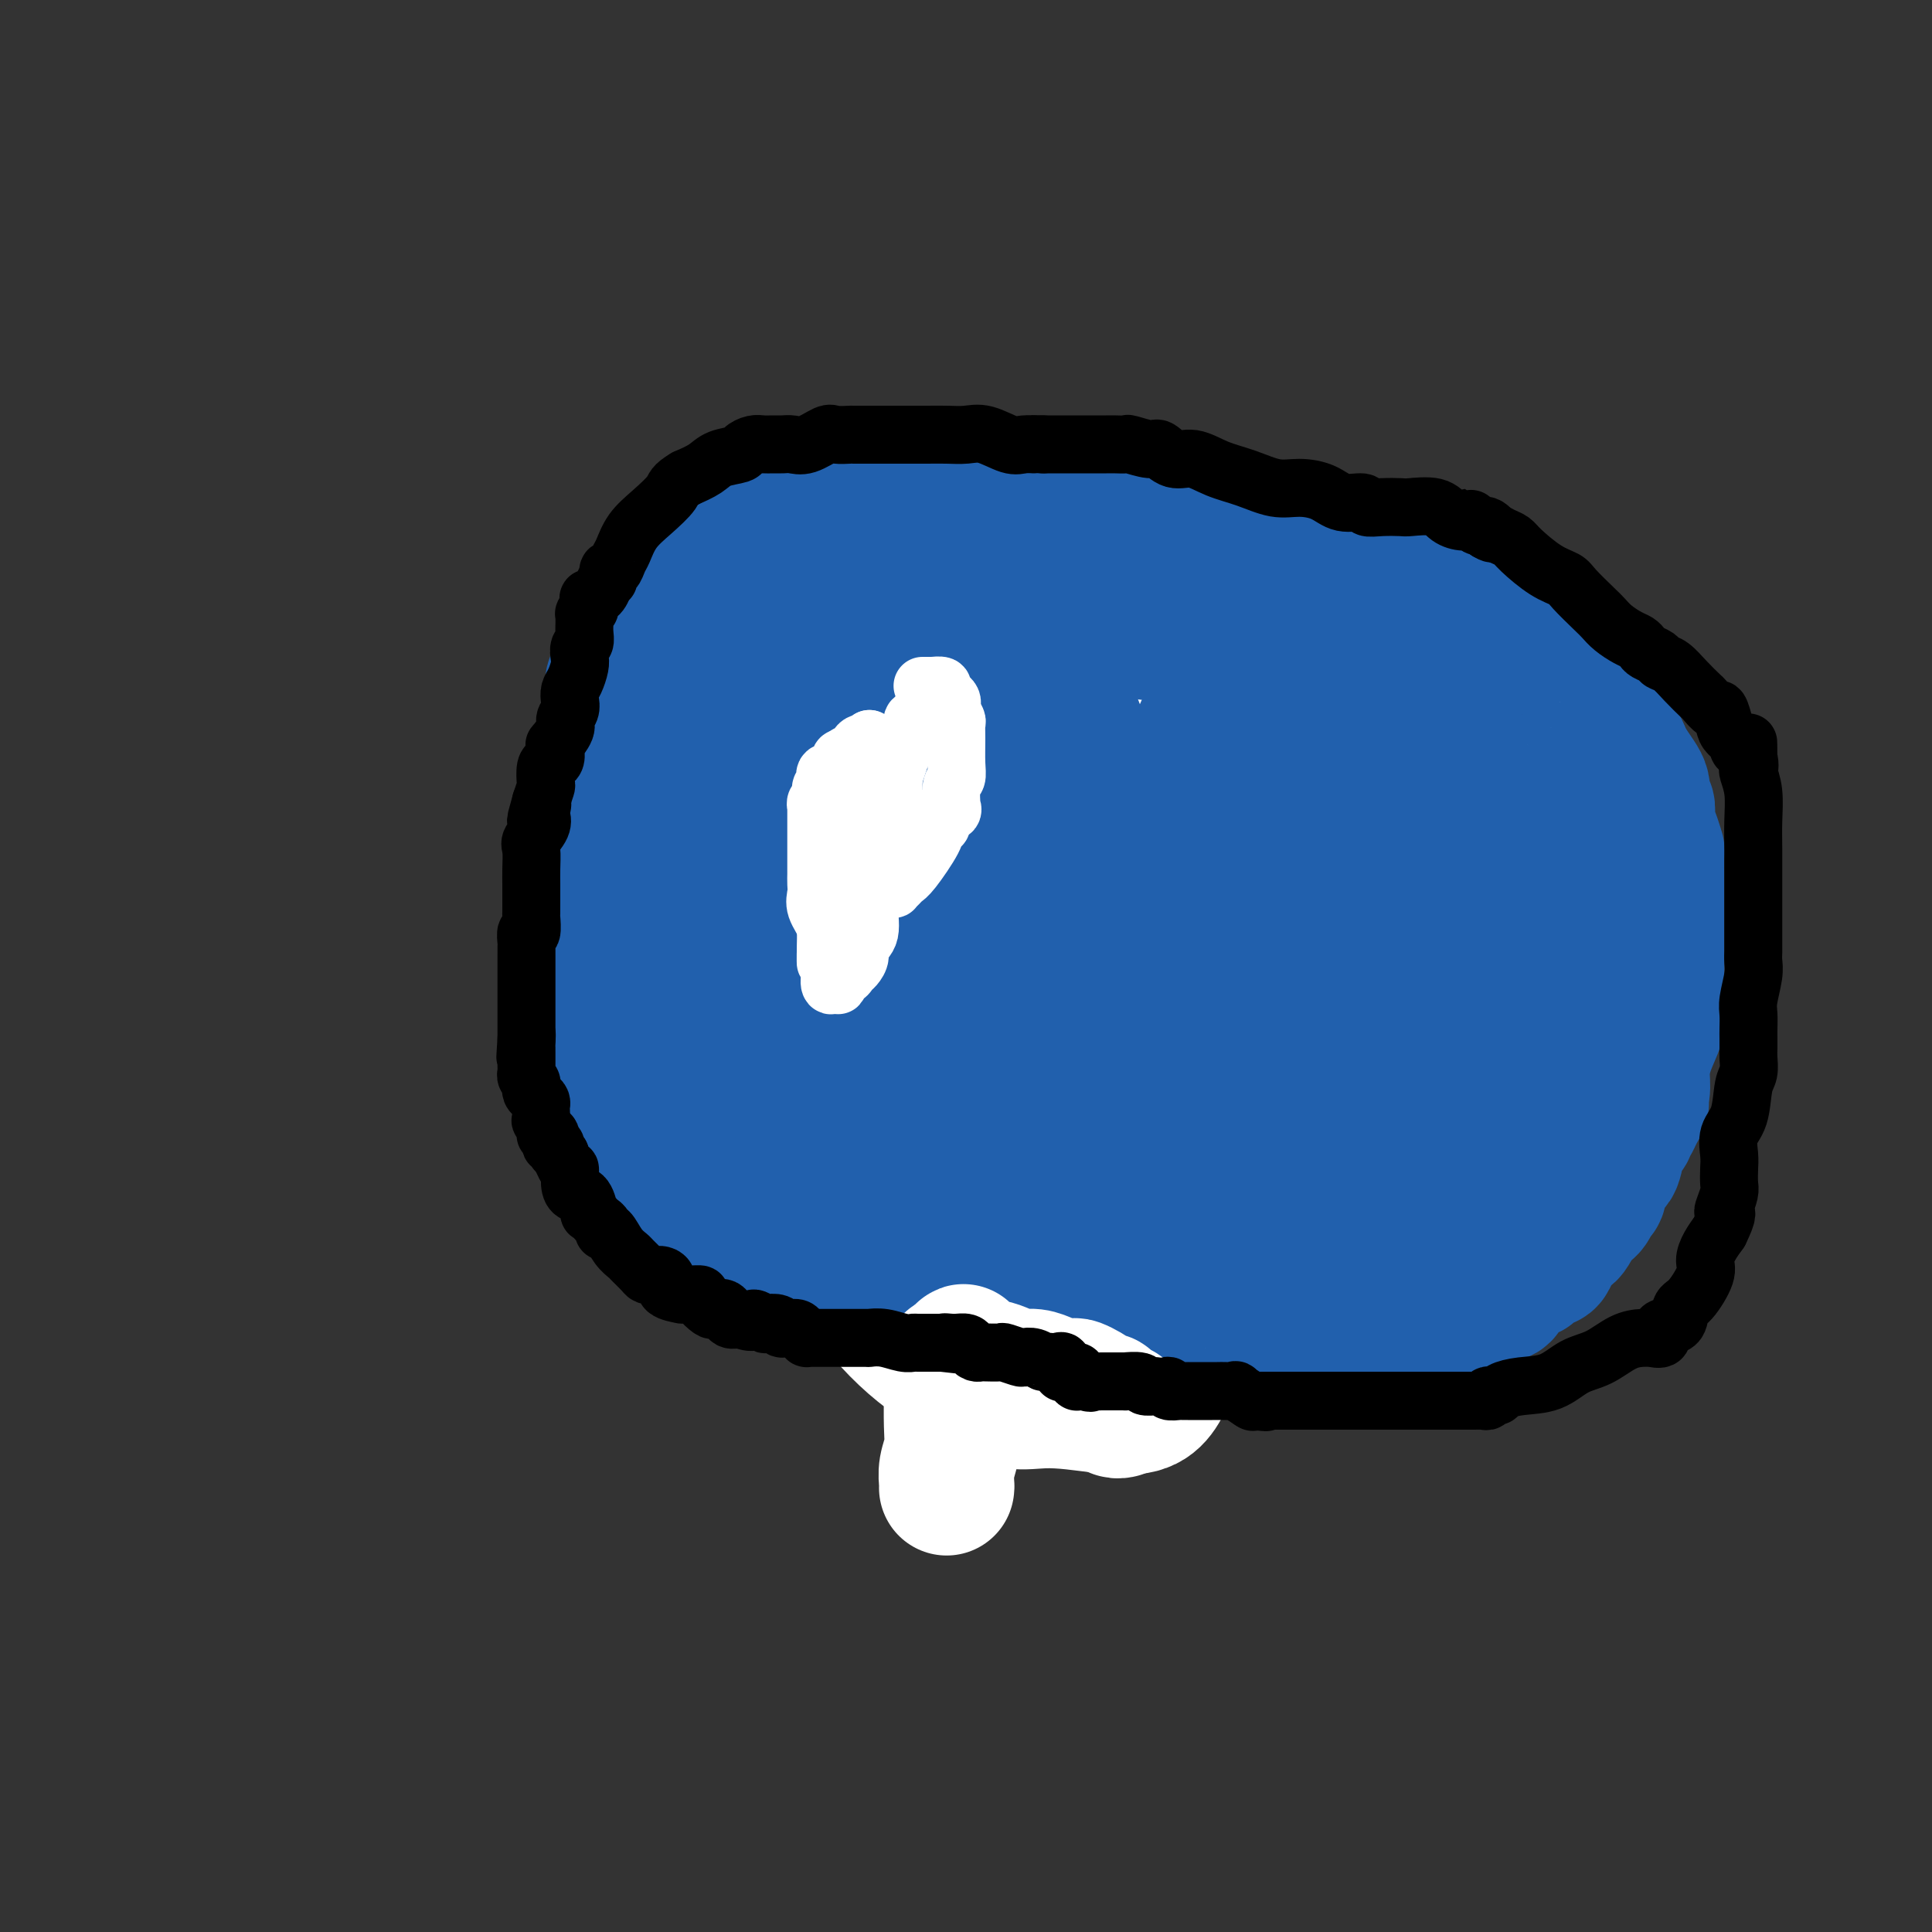 <svg viewBox='0 0 400 400' version='1.1' xmlns='http://www.w3.org/2000/svg' xmlns:xlink='http://www.w3.org/1999/xlink'><rect x="0" y="0" width="400" height="400" fill="#333333" stroke="none"/><g fill='none' stroke='#FFFFFF' stroke-width='28' stroke-linecap='round' stroke-linejoin='round'><path d='M161,168c-0.340,0.002 -0.681,0.004 -1,0c-0.319,-0.004 -0.617,-0.013 -1,0c-0.383,0.013 -0.849,0.048 -1,0c-0.151,-0.048 0.015,-0.180 0,0c-0.015,0.180 -0.212,0.670 -1,1c-0.788,0.330 -2.167,0.499 -3,1c-0.833,0.501 -1.118,1.334 -2,2c-0.882,0.666 -2.359,1.163 -3,2c-0.641,0.837 -0.447,2.013 -1,3c-0.553,0.987 -1.854,1.786 -3,3c-1.146,1.214 -2.138,2.841 -3,4c-0.862,1.159 -1.594,1.848 -2,3c-0.406,1.152 -0.487,2.768 -1,4c-0.513,1.232 -1.458,2.082 -2,4c-0.542,1.918 -0.681,4.905 -1,7c-0.319,2.095 -0.817,3.300 -1,6c-0.183,2.700 -0.051,6.897 0,10c0.051,3.103 0.023,5.113 0,7c-0.023,1.887 -0.039,3.653 0,5c0.039,1.347 0.135,2.277 1,4c0.865,1.723 2.500,4.241 5,6c2.500,1.759 5.864,2.758 10,4c4.136,1.242 9.044,2.725 13,4c3.956,1.275 6.958,2.342 10,3c3.042,0.658 6.122,0.908 8,1c1.878,0.092 2.555,0.025 3,0c0.445,-0.025 0.658,-0.007 1,0c0.342,0.007 0.812,0.002 1,0c0.188,-0.002 0.094,-0.001 0,0'/><path d='M187,252c5.872,1.356 2.553,0.746 2,-1c-0.553,-1.746 1.659,-4.629 4,-9c2.341,-4.371 4.809,-10.230 7,-16c2.191,-5.770 4.104,-11.452 7,-18c2.896,-6.548 6.776,-13.962 9,-21c2.224,-7.038 2.792,-13.699 4,-19c1.208,-5.301 3.056,-9.241 4,-12c0.944,-2.759 0.983,-4.338 1,-6c0.017,-1.662 0.011,-3.408 0,-4c-0.011,-0.592 -0.027,-0.031 0,-1c0.027,-0.969 0.098,-3.469 0,-5c-0.098,-1.531 -0.364,-2.095 -1,-3c-0.636,-0.905 -1.640,-2.152 -3,-3c-1.360,-0.848 -3.075,-1.296 -4,-2c-0.925,-0.704 -1.058,-1.665 -2,-2c-0.942,-0.335 -2.691,-0.045 -4,0c-1.309,0.045 -2.177,-0.155 -4,0c-1.823,0.155 -4.602,0.664 -7,2c-2.398,1.336 -4.416,3.500 -7,5c-2.584,1.500 -5.733,2.337 -8,4c-2.267,1.663 -3.652,4.153 -5,6c-1.348,1.847 -2.658,3.051 -5,6c-2.342,2.949 -5.714,7.642 -7,11c-1.286,3.358 -0.484,5.382 -1,9c-0.516,3.618 -2.348,8.832 -3,14c-0.652,5.168 -0.123,10.291 0,16c0.123,5.709 -0.160,12.005 0,19c0.160,6.995 0.765,14.689 3,22c2.235,7.311 6.102,14.237 10,20c3.898,5.763 7.828,10.361 12,14c4.172,3.639 8.586,6.320 13,9'/><path d='M202,287c6.425,4.186 9.988,3.149 14,3c4.012,-0.149 8.472,0.588 12,1c3.528,0.412 6.122,0.497 8,0c1.878,-0.497 3.039,-1.576 4,-3c0.961,-1.424 1.721,-3.192 2,-6c0.279,-2.808 0.075,-6.656 0,-12c-0.075,-5.344 -0.022,-12.184 0,-19c0.022,-6.816 0.014,-13.608 0,-21c-0.014,-7.392 -0.033,-15.383 0,-22c0.033,-6.617 0.119,-11.858 0,-17c-0.119,-5.142 -0.443,-10.184 -1,-14c-0.557,-3.816 -1.347,-6.406 -2,-8c-0.653,-1.594 -1.170,-2.193 -1,-3c0.170,-0.807 1.026,-1.824 0,-3c-1.026,-1.176 -3.935,-2.511 -5,-3c-1.065,-0.489 -0.287,-0.132 0,0c0.287,0.132 0.082,0.038 0,0c-0.082,-0.038 -0.041,-0.019 0,0'/></g>
<g fill='none' stroke='#000000' stroke-width='6' stroke-linecap='round' stroke-linejoin='round'><path d='M144,124c0.123,0.019 0.246,0.038 0,0c-0.246,-0.038 -0.863,-0.133 -1,0c-0.137,0.133 0.204,0.494 0,1c-0.204,0.506 -0.955,1.158 -2,2c-1.045,0.842 -2.386,1.874 -3,3c-0.614,1.126 -0.503,2.344 -1,3c-0.497,0.656 -1.604,0.748 -2,1c-0.396,0.252 -0.081,0.662 0,1c0.081,0.338 -0.074,0.604 0,1c0.074,0.396 0.375,0.922 0,1c-0.375,0.078 -1.425,-0.293 -2,0c-0.575,0.293 -0.674,1.250 -1,2c-0.326,0.750 -0.880,1.293 -1,2c-0.120,0.707 0.193,1.577 0,2c-0.193,0.423 -0.891,0.397 -1,1c-0.109,0.603 0.370,1.833 0,2c-0.370,0.167 -1.590,-0.731 -2,0c-0.410,0.731 -0.010,3.091 0,4c0.010,0.909 -0.368,0.367 -1,1c-0.632,0.633 -1.516,2.440 -2,4c-0.484,1.560 -0.567,2.874 -1,4c-0.433,1.126 -1.217,2.063 -2,3'/><path d='M122,162c-1.719,4.164 -0.516,2.075 0,2c0.516,-0.075 0.345,1.863 0,3c-0.345,1.137 -0.863,1.474 -1,2c-0.137,0.526 0.107,1.242 0,2c-0.107,0.758 -0.565,1.556 -1,2c-0.435,0.444 -0.848,0.532 -1,1c-0.152,0.468 -0.045,1.316 0,2c0.045,0.684 0.026,1.206 0,2c-0.026,0.794 -0.060,1.861 0,4c0.060,2.139 0.212,5.350 0,7c-0.212,1.650 -0.789,1.738 -1,3c-0.211,1.262 -0.057,3.696 0,5c0.057,1.304 0.015,1.477 0,2c-0.015,0.523 -0.004,1.397 0,2c0.004,0.603 0.001,0.934 0,1c-0.001,0.066 -0.000,-0.133 0,0c0.000,0.133 0.000,0.600 0,1c-0.000,0.400 -0.000,0.735 0,1c0.000,0.265 0.000,0.460 0,1c-0.000,0.540 -0.000,1.426 0,2c0.000,0.574 0.000,0.835 0,1c-0.000,0.165 -0.000,0.233 0,1c0.000,0.767 0.000,2.233 0,3c-0.000,0.767 -0.000,0.836 0,1c0.000,0.164 0.000,0.422 0,1c-0.000,0.578 -0.000,1.474 0,2c0.000,0.526 0.000,0.680 0,1c-0.000,0.320 -0.000,0.806 0,1c0.000,0.194 0.000,0.097 0,0'/><path d='M118,218c-0.456,8.845 0.403,2.956 1,1c0.597,-1.956 0.931,0.020 1,1c0.069,0.980 -0.125,0.964 0,1c0.125,0.036 0.571,0.123 1,0c0.429,-0.123 0.841,-0.454 1,0c0.159,0.454 0.065,1.695 0,2c-0.065,0.305 -0.101,-0.327 0,0c0.101,0.327 0.338,1.612 1,2c0.662,0.388 1.750,-0.122 2,0c0.250,0.122 -0.336,0.877 0,1c0.336,0.123 1.596,-0.384 2,0c0.404,0.384 -0.046,1.660 0,2c0.046,0.340 0.589,-0.255 1,0c0.411,0.255 0.691,1.361 1,2c0.309,0.639 0.646,0.810 1,1c0.354,0.190 0.724,0.398 1,1c0.276,0.602 0.459,1.596 1,2c0.541,0.404 1.440,0.217 2,1c0.560,0.783 0.782,2.538 1,3c0.218,0.462 0.433,-0.367 1,0c0.567,0.367 1.486,1.929 2,3c0.514,1.071 0.623,1.649 1,2c0.377,0.351 1.022,0.475 2,1c0.978,0.525 2.290,1.450 3,2c0.710,0.550 0.819,0.726 1,1c0.181,0.274 0.435,0.648 1,1c0.565,0.352 1.440,0.682 2,1c0.560,0.318 0.805,0.624 1,1c0.195,0.376 0.342,0.822 1,1c0.658,0.178 1.829,0.089 3,0'/><path d='M153,251c2.014,1.321 1.048,1.124 1,1c-0.048,-0.124 0.822,-0.174 2,0c1.178,0.174 2.664,0.571 4,1c1.336,0.429 2.524,0.889 4,1c1.476,0.111 3.242,-0.128 6,0c2.758,0.128 6.507,0.623 9,1c2.493,0.377 3.730,0.638 5,1c1.270,0.362 2.573,0.827 3,1c0.427,0.173 -0.023,0.054 0,0c0.023,-0.054 0.518,-0.043 1,0c0.482,0.043 0.949,0.117 1,0c0.051,-0.117 -0.316,-0.424 0,0c0.316,0.424 1.314,1.578 2,2c0.686,0.422 1.060,0.113 2,0c0.940,-0.113 2.444,-0.030 4,0c1.556,0.030 3.162,0.008 4,0c0.838,-0.008 0.907,-0.002 2,0c1.093,0.002 3.210,0.001 4,0c0.790,-0.001 0.253,-0.000 0,0c-0.253,0.000 -0.223,0.000 0,0c0.223,-0.000 0.640,-0.000 1,0c0.360,0.000 0.663,0.000 1,0c0.337,-0.000 0.709,-0.000 2,0c1.291,0.000 3.501,0.000 6,0c2.499,-0.000 5.285,-0.000 10,0c4.715,0.000 11.357,0.000 18,0'/><path d='M245,259c11.125,0.000 11.939,0.000 15,0c3.061,-0.000 8.370,-0.000 13,0c4.630,0.000 8.582,0.000 12,0c3.418,-0.000 6.303,-0.001 9,0c2.697,0.001 5.205,0.002 7,0c1.795,-0.002 2.876,-0.007 4,0c1.124,0.007 2.290,0.028 3,0c0.710,-0.028 0.964,-0.103 1,0c0.036,0.103 -0.146,0.386 0,0c0.146,-0.386 0.619,-1.439 1,-2c0.381,-0.561 0.671,-0.631 1,-1c0.329,-0.369 0.697,-1.039 2,-2c1.303,-0.961 3.540,-2.213 5,-4c1.460,-1.787 2.143,-4.109 4,-7c1.857,-2.891 4.889,-6.349 7,-10c2.111,-3.651 3.301,-7.493 5,-11c1.699,-3.507 3.905,-6.679 6,-10c2.095,-3.321 4.078,-6.792 5,-10c0.922,-3.208 0.783,-6.152 1,-8c0.217,-1.848 0.790,-2.599 1,-4c0.210,-1.401 0.057,-3.453 0,-4c-0.057,-0.547 -0.018,0.411 0,0c0.018,-0.411 0.015,-2.190 0,-3c-0.015,-0.810 -0.041,-0.651 0,-1c0.041,-0.349 0.149,-1.207 0,-2c-0.149,-0.793 -0.555,-1.522 -1,-3c-0.445,-1.478 -0.927,-3.706 -2,-5c-1.073,-1.294 -2.735,-1.656 -4,-3c-1.265,-1.344 -2.132,-3.672 -3,-6'/><path d='M337,163c-2.264,-3.913 -2.924,-5.195 -4,-7c-1.076,-1.805 -2.568,-4.131 -4,-6c-1.432,-1.869 -2.804,-3.279 -4,-5c-1.196,-1.721 -2.217,-3.753 -3,-5c-0.783,-1.247 -1.330,-1.707 -2,-3c-0.670,-1.293 -1.464,-3.417 -2,-4c-0.536,-0.583 -0.813,0.375 -1,0c-0.187,-0.375 -0.284,-2.082 -1,-3c-0.716,-0.918 -2.050,-1.047 -3,-2c-0.950,-0.953 -1.517,-2.730 -2,-4c-0.483,-1.270 -0.882,-2.035 -2,-3c-1.118,-0.965 -2.955,-2.132 -4,-3c-1.045,-0.868 -1.297,-1.437 -2,-2c-0.703,-0.563 -1.855,-1.122 -3,-2c-1.145,-0.878 -2.282,-2.077 -4,-3c-1.718,-0.923 -4.018,-1.572 -5,-2c-0.982,-0.428 -0.645,-0.637 -1,-1c-0.355,-0.363 -1.401,-0.882 -2,-1c-0.599,-0.118 -0.751,0.165 -1,0c-0.249,-0.165 -0.594,-0.776 -1,-1c-0.406,-0.224 -0.871,-0.059 -1,0c-0.129,0.059 0.079,0.012 0,0c-0.079,-0.012 -0.443,0.012 -1,0c-0.557,-0.012 -1.305,-0.059 -2,0c-0.695,0.059 -1.335,0.223 -2,0c-0.665,-0.223 -1.355,-0.833 -2,-1c-0.645,-0.167 -1.245,0.110 -3,0c-1.755,-0.110 -4.665,-0.607 -7,-1c-2.335,-0.393 -4.096,-0.684 -6,-1c-1.904,-0.316 -3.952,-0.658 -6,-1'/><path d='M256,102c-5.467,-0.620 -4.635,-0.169 -5,0c-0.365,0.169 -1.927,0.057 -3,0c-1.073,-0.057 -1.658,-0.060 -2,0c-0.342,0.060 -0.441,0.184 -1,0c-0.559,-0.184 -1.579,-0.676 -2,-1c-0.421,-0.324 -0.243,-0.479 -1,-1c-0.757,-0.521 -2.448,-1.408 -5,-2c-2.552,-0.592 -5.965,-0.891 -8,-1c-2.035,-0.109 -2.692,-0.029 -4,0c-1.308,0.029 -3.269,0.008 -5,0c-1.731,-0.008 -3.234,-0.002 -4,0c-0.766,0.002 -0.797,0.000 -1,0c-0.203,-0.000 -0.580,0.000 -1,0c-0.420,-0.000 -0.885,-0.001 -1,0c-0.115,0.001 0.119,0.004 0,0c-0.119,-0.004 -0.591,-0.013 -1,0c-0.409,0.013 -0.754,0.050 -1,0c-0.246,-0.050 -0.392,-0.186 -1,0c-0.608,0.186 -1.678,0.693 -3,1c-1.322,0.307 -2.897,0.412 -4,1c-1.103,0.588 -1.734,1.659 -3,2c-1.266,0.341 -3.169,-0.048 -5,0c-1.831,0.048 -3.592,0.534 -5,1c-1.408,0.466 -2.464,0.913 -4,1c-1.536,0.087 -3.553,-0.187 -5,0c-1.447,0.187 -2.324,0.835 -3,1c-0.676,0.165 -1.150,-0.152 -2,0c-0.850,0.152 -2.075,0.772 -3,1c-0.925,0.228 -1.550,0.065 -2,0c-0.450,-0.065 -0.725,-0.033 -1,0'/><path d='M170,105c-6.656,1.177 -3.297,0.118 -2,0c1.297,-0.118 0.533,0.704 0,1c-0.533,0.296 -0.835,0.065 -1,0c-0.165,-0.065 -0.194,0.034 0,0c0.194,-0.034 0.609,-0.203 0,0c-0.609,0.203 -2.244,0.776 -3,1c-0.756,0.224 -0.632,0.099 -1,0c-0.368,-0.099 -1.226,-0.170 -2,0c-0.774,0.170 -1.464,0.582 -2,1c-0.536,0.418 -0.917,0.843 -1,1c-0.083,0.157 0.132,0.045 0,0c-0.132,-0.045 -0.610,-0.022 -1,0c-0.390,0.022 -0.692,0.045 -1,0c-0.308,-0.045 -0.623,-0.157 -1,0c-0.377,0.157 -0.817,0.585 -1,1c-0.183,0.415 -0.108,0.818 0,1c0.108,0.182 0.250,0.142 0,0c-0.250,-0.142 -0.893,-0.385 -1,0c-0.107,0.385 0.321,1.399 0,2c-0.321,0.601 -1.393,0.788 -2,1c-0.607,0.212 -0.750,0.449 -1,1c-0.250,0.551 -0.606,1.418 -1,2c-0.394,0.582 -0.827,0.881 -1,1c-0.173,0.119 -0.087,0.060 0,0'/><path d='M148,118c-1.034,1.615 -0.119,1.151 0,1c0.119,-0.151 -0.556,0.011 -1,0c-0.444,-0.011 -0.655,-0.195 -1,0c-0.345,0.195 -0.824,0.769 -1,1c-0.176,0.231 -0.049,0.117 0,0c0.049,-0.117 0.019,-0.239 0,0c-0.019,0.239 -0.029,0.839 0,1c0.029,0.161 0.096,-0.116 0,0c-0.096,0.116 -0.354,0.626 -1,1c-0.646,0.374 -1.678,0.611 -2,1c-0.322,0.389 0.067,0.931 0,1c-0.067,0.069 -0.590,-0.335 -1,0c-0.410,0.335 -0.706,1.410 -1,2c-0.294,0.590 -0.587,0.694 -1,1c-0.413,0.306 -0.946,0.814 -1,1c-0.054,0.186 0.370,0.050 0,0c-0.370,-0.050 -1.534,-0.014 -2,0c-0.466,0.014 -0.233,0.007 0,0'/><path d='M315,146c0.000,0.000 0.100,0.100 0.1,0.1'/><path d='M315.1,146.1c-0.007,0.171 -0.075,0.547 -0.1,0.9c-0.025,0.353 -0.007,0.682 0,1c0.007,0.318 0.002,0.624 0,1c-0.002,0.376 -0.000,0.821 0,1c0.000,0.179 0.000,0.090 0,0c-0.000,-0.090 -0.000,-0.183 0,0c0.000,0.183 0.001,0.640 0,1c-0.001,0.360 -0.004,0.622 0,1c0.004,0.378 0.015,0.871 0,1c-0.015,0.129 -0.057,-0.106 0,0c0.057,0.106 0.211,0.553 0,1c-0.211,0.447 -0.789,0.893 -1,1c-0.211,0.107 -0.057,-0.126 0,0c0.057,0.126 0.015,0.611 0,1c-0.015,0.389 -0.004,0.683 0,1c0.004,0.317 0.002,0.659 0,1'/><path d='M314,158c-0.166,2.056 -0.030,1.245 0,1c0.030,-0.245 -0.044,0.076 0,0c0.044,-0.076 0.208,-0.551 0,0c-0.208,0.551 -0.787,2.126 -1,3c-0.213,0.874 -0.061,1.047 0,1c0.061,-0.047 0.030,-0.313 0,0c-0.030,0.313 -0.061,1.206 0,2c0.061,0.794 0.212,1.491 0,2c-0.212,0.509 -0.789,0.831 -1,1c-0.211,0.169 -0.055,0.186 0,1c0.055,0.814 0.011,2.425 0,3c-0.011,0.575 0.011,0.115 0,0c-0.011,-0.115 -0.056,0.116 0,1c0.056,0.884 0.211,2.422 0,3c-0.211,0.578 -0.789,0.195 -1,0c-0.211,-0.195 -0.057,-0.202 0,0c0.057,0.202 0.015,0.613 0,1c-0.015,0.387 -0.004,0.749 0,1c0.004,0.251 0.001,0.391 0,1c-0.001,0.609 -0.000,1.687 0,2c0.000,0.313 0.000,-0.140 0,0c-0.000,0.140 -0.000,0.874 0,2c0.000,1.126 0.000,2.645 0,3c-0.000,0.355 -0.000,-0.453 0,0c0.000,0.453 0.000,2.168 0,3c-0.000,0.832 -0.000,0.783 0,1c0.000,0.217 0.000,0.702 0,1c-0.000,0.298 -0.000,0.410 0,1c0.000,0.590 0.000,1.659 0,2c-0.000,0.341 -0.000,-0.045 0,0c0.000,0.045 0.000,0.523 0,1'/><path d='M311,195c-0.630,5.636 -0.705,1.226 -1,0c-0.295,-1.226 -0.811,0.732 -1,2c-0.189,1.268 -0.051,1.846 0,2c0.051,0.154 0.014,-0.118 0,0c-0.014,0.118 -0.004,0.624 0,1c0.004,0.376 0.001,0.620 0,1c-0.001,0.380 -0.000,0.894 0,1c0.000,0.106 0.000,-0.197 0,0c-0.000,0.197 -0.000,0.893 0,1c0.000,0.107 0.000,-0.375 0,0c-0.000,0.375 -0.000,1.607 0,2c0.000,0.393 0.000,-0.052 0,0c-0.000,0.052 -0.000,0.601 0,1c0.000,0.399 0.000,0.650 0,1c-0.000,0.350 -0.000,0.800 0,1c0.000,0.200 0.000,0.148 0,0c-0.000,-0.148 -0.000,-0.394 0,0c0.000,0.394 0.000,1.429 0,2c-0.000,0.571 -0.000,0.678 0,1c0.000,0.322 0.000,0.859 0,1c-0.000,0.141 -0.000,-0.116 0,0c0.000,0.116 0.000,0.603 0,1c-0.000,0.397 -0.000,0.703 0,1c0.000,0.297 0.000,0.587 0,1c0.000,0.413 0.000,0.951 0,1c0.000,0.049 0.000,-0.390 0,0c0.000,0.390 0.000,1.610 0,2c0.000,0.390 0.000,-0.049 0,0c0.000,0.049 0.000,0.585 0,1c0.000,0.415 0.000,0.707 0,1'/><path d='M309,220c-0.309,4.091 -0.083,1.817 0,1c0.083,-0.817 0.022,-0.178 0,0c-0.022,0.178 -0.006,-0.106 0,0c0.006,0.106 0.002,0.603 0,1c-0.002,0.397 -0.000,0.693 0,1c0.000,0.307 -0.001,0.626 0,1c0.001,0.374 0.004,0.803 0,1c-0.004,0.197 -0.015,0.162 0,0c0.015,-0.162 0.057,-0.451 0,0c-0.057,0.451 -0.211,1.640 0,2c0.211,0.360 0.788,-0.110 1,0c0.212,0.110 0.061,0.800 0,1c-0.061,0.200 -0.030,-0.091 0,0c0.030,0.091 0.061,0.564 0,1c-0.061,0.436 -0.212,0.834 0,1c0.212,0.166 0.789,0.100 1,0c0.211,-0.100 0.057,-0.234 0,0c-0.057,0.234 -0.015,0.837 0,1c0.015,0.163 0.004,-0.114 0,0c-0.004,0.114 -0.001,0.619 0,1c0.001,0.381 0.000,0.638 0,1c-0.000,0.362 -0.000,0.828 0,1c0.000,0.172 0.000,0.049 0,0c-0.000,-0.049 -0.000,-0.025 0,0'/><path d='M311,234c0.321,2.349 0.125,1.222 0,1c-0.125,-0.222 -0.177,0.463 0,1c0.177,0.537 0.583,0.928 1,1c0.417,0.072 0.844,-0.174 1,0c0.156,0.174 0.041,0.767 0,1c-0.041,0.233 -0.007,0.105 0,0c0.007,-0.105 -0.012,-0.187 0,0c0.012,0.187 0.055,0.641 0,1c-0.055,0.359 -0.207,0.622 0,1c0.207,0.378 0.774,0.872 1,1c0.226,0.128 0.112,-0.110 0,0c-0.112,0.110 -0.223,0.568 0,1c0.223,0.432 0.778,0.838 1,1c0.222,0.162 0.111,0.081 0,0'/><path d='M318,141c0.000,-0.076 0.000,-0.152 0,0c0.000,0.152 0.000,0.534 0,1c0.000,0.466 0.000,1.018 0,1c0.000,-0.018 0.000,-0.604 0,0c0.000,0.604 0.000,2.399 0,3c0.000,0.601 0.000,0.008 0,0c0.000,-0.008 0.000,0.569 0,1c0.000,0.431 0.000,0.715 0,1'/><path d='M318,148c0.000,1.250 0.000,0.875 0,1c0.000,0.125 0.000,0.750 0,1c0.000,0.250 0.000,0.125 0,0'/></g>
<g fill='none' stroke='#FFFFFF' stroke-width='6' stroke-linecap='round' stroke-linejoin='round'><path d='M322,194c-0.002,0.174 -0.004,0.348 0,0c0.004,-0.348 0.015,-1.219 0,-2c-0.015,-0.781 -0.056,-1.472 0,-2c0.056,-0.528 0.211,-0.895 0,-2c-0.211,-1.105 -0.786,-2.950 -1,-5c-0.214,-2.050 -0.065,-4.305 0,-6c0.065,-1.695 0.046,-2.832 0,-4c-0.046,-1.168 -0.117,-2.368 0,-3c0.117,-0.632 0.424,-0.694 0,-1c-0.424,-0.306 -1.578,-0.854 -2,-1c-0.422,-0.146 -0.113,0.111 0,0c0.113,-0.111 0.030,-0.589 0,-1c-0.030,-0.411 -0.008,-0.754 0,-1c0.008,-0.246 0.002,-0.396 0,-1c-0.002,-0.604 -0.001,-1.663 0,-2c0.001,-0.337 0.000,0.046 0,0c-0.000,-0.046 -0.000,-0.523 0,-1'/><path d='M319,162c-0.480,-5.626 -0.181,-3.692 0,-3c0.181,0.692 0.245,0.143 0,0c-0.245,-0.143 -0.798,0.120 -1,0c-0.202,-0.120 -0.054,-0.624 0,-1c0.054,-0.376 0.015,-0.623 0,-1c-0.015,-0.377 -0.004,-0.885 0,-1c0.004,-0.115 0.001,0.161 0,0c-0.001,-0.161 -0.000,-0.760 0,-1c0.000,-0.240 0.000,-0.120 0,0'/><path d='M318,155c-0.155,-1.536 -0.042,-1.875 0,-2c0.042,-0.125 0.012,-0.036 0,0c-0.012,0.036 -0.006,0.018 0,0'/><path d='M318,152c-0.016,-0.311 -0.032,-0.622 0,-1c0.032,-0.378 0.113,-0.822 0,-1c-0.113,-0.178 -0.419,-0.089 0,0c0.419,0.089 1.562,0.178 2,0c0.438,-0.178 0.170,-0.622 0,-1c-0.170,-0.378 -0.242,-0.690 0,-1c0.242,-0.310 0.797,-0.619 1,-1c0.203,-0.381 0.055,-0.833 0,-1c-0.055,-0.167 -0.016,-0.048 0,0c0.016,0.048 0.008,0.024 0,0'/><path d='M321,146c0.464,-0.587 0.124,0.947 0,2c-0.124,1.053 -0.033,1.626 0,2c0.033,0.374 0.009,0.549 0,1c-0.009,0.451 -0.002,1.177 0,2c0.002,0.823 0.000,1.744 0,2c-0.000,0.256 0.002,-0.151 0,0c-0.002,0.151 -0.008,0.862 0,1c0.008,0.138 0.030,-0.296 0,0c-0.030,0.296 -0.112,1.321 0,2c0.112,0.679 0.419,1.011 0,1c-0.419,-0.011 -1.562,-0.365 -2,0c-0.438,0.365 -0.170,1.451 0,2c0.170,0.549 0.242,0.563 0,1c-0.242,0.437 -0.797,1.297 -1,2c-0.203,0.703 -0.054,1.249 0,2c0.054,0.751 0.015,1.706 0,2c-0.015,0.294 -0.004,-0.075 0,0c0.004,0.075 0.001,0.594 0,1c-0.001,0.406 -0.001,0.701 0,1c0.001,0.299 0.001,0.604 0,1c-0.001,0.396 -0.004,0.884 0,1c0.004,0.116 0.015,-0.142 0,0c-0.015,0.142 -0.057,0.682 0,1c0.057,0.318 0.211,0.414 0,1c-0.211,0.586 -0.789,1.663 -1,2c-0.211,0.337 -0.057,-0.064 0,0c0.057,0.064 0.015,0.594 0,1c-0.015,0.406 -0.004,0.687 0,1c0.004,0.313 0.002,0.656 0,1'/><path d='M317,179c-0.558,4.980 0.046,0.931 0,0c-0.046,-0.931 -0.742,1.256 -1,2c-0.258,0.744 -0.077,0.044 0,0c0.077,-0.044 0.049,0.566 0,1c-0.049,0.434 -0.118,0.690 0,1c0.118,0.310 0.424,0.673 0,1c-0.424,0.327 -1.578,0.617 -2,1c-0.422,0.383 -0.113,0.858 0,1c0.113,0.142 0.030,-0.049 0,0c-0.030,0.049 -0.008,0.337 0,1c0.008,0.663 0.002,1.701 0,2c-0.002,0.299 0.001,-0.140 0,0c-0.001,0.140 -0.004,0.860 0,1c0.004,0.140 0.015,-0.298 0,0c-0.015,0.298 -0.057,1.333 0,2c0.057,0.667 0.211,0.968 0,1c-0.211,0.032 -0.789,-0.203 -1,0c-0.211,0.203 -0.057,0.845 0,1c0.057,0.155 0.016,-0.176 0,0c-0.016,0.176 -0.008,0.858 0,1c0.008,0.142 0.016,-0.258 0,0c-0.016,0.258 -0.056,1.172 0,2c0.056,0.828 0.207,1.569 0,2c-0.207,0.431 -0.774,0.552 -1,1c-0.226,0.448 -0.113,1.224 0,2'/><path d='M312,202c-0.713,3.781 0.005,1.735 0,1c-0.005,-0.735 -0.733,-0.159 -1,0c-0.267,0.159 -0.071,-0.098 0,0c0.071,0.098 0.019,0.551 0,1c-0.019,0.449 -0.005,0.895 0,1c0.005,0.105 0.001,-0.131 0,0c-0.001,0.131 0.001,0.627 0,1c-0.001,0.373 -0.004,0.621 0,1c0.004,0.379 0.015,0.889 0,1c-0.015,0.111 -0.057,-0.178 0,0c0.057,0.178 0.211,0.822 0,1c-0.211,0.178 -0.789,-0.112 -1,0c-0.211,0.112 -0.057,0.625 0,1c0.057,0.375 0.015,0.611 0,1c-0.015,0.389 -0.004,0.930 0,1c0.004,0.070 0.001,-0.332 0,0c-0.001,0.332 -0.000,1.399 0,2c0.000,0.601 0.000,0.734 0,1c-0.000,0.266 -0.000,0.663 0,1c0.000,0.337 0.000,0.615 0,1c-0.000,0.385 -0.000,0.876 0,1c0.000,0.124 0.000,-0.121 0,0c-0.000,0.121 -0.000,0.606 0,1c0.000,0.394 0.000,0.697 0,1'/><path d='M310,220c-0.309,3.024 -0.083,1.583 0,1c0.083,-0.583 0.022,-0.310 0,0c-0.022,0.310 -0.006,0.657 0,1c0.006,0.343 0.002,0.683 0,1c-0.002,0.317 -0.000,0.610 0,1c0.000,0.390 0.000,0.878 0,1c-0.000,0.122 0.000,-0.122 0,0c-0.000,0.122 -0.001,0.611 0,1c0.001,0.389 0.004,0.677 0,1c-0.004,0.323 -0.015,0.679 0,1c0.015,0.321 0.057,0.607 0,1c-0.057,0.393 -0.212,0.894 0,1c0.212,0.106 0.793,-0.183 1,0c0.207,0.183 0.041,0.836 0,1c-0.041,0.164 0.041,-0.163 0,0c-0.041,0.163 -0.207,0.814 0,1c0.207,0.186 0.788,-0.095 1,0c0.212,0.095 0.057,0.564 0,1c-0.057,0.436 -0.016,0.839 0,1c0.016,0.161 0.008,0.081 0,0'/><path d='M312,234c0.537,2.161 0.880,0.564 1,0c0.120,-0.564 0.018,-0.095 0,0c-0.018,0.095 0.048,-0.185 0,0c-0.048,0.185 -0.209,0.833 0,1c0.209,0.167 0.787,-0.147 1,0c0.213,0.147 0.061,0.756 0,1c-0.061,0.244 -0.030,0.122 0,0'/></g>
<g fill='none' stroke='#2160AD' stroke-width='28' stroke-linecap='round' stroke-linejoin='round'><path d='M156,132c-0.312,0.022 -0.623,0.044 -1,0c-0.377,-0.044 -0.818,-0.155 -1,0c-0.182,0.155 -0.105,0.575 0,1c0.105,0.425 0.239,0.853 0,1c-0.239,0.147 -0.853,0.011 -1,0c-0.147,-0.011 0.171,0.102 0,0c-0.171,-0.102 -0.830,-0.421 -1,0c-0.170,0.421 0.148,1.581 0,2c-0.148,0.419 -0.762,0.097 -1,0c-0.238,-0.097 -0.101,0.032 0,0c0.101,-0.032 0.167,-0.225 0,0c-0.167,0.225 -0.566,0.869 -1,1c-0.434,0.131 -0.903,-0.250 -1,0c-0.097,0.250 0.177,1.133 0,2c-0.177,0.867 -0.804,1.719 -1,2c-0.196,0.281 0.039,-0.008 0,0c-0.039,0.008 -0.354,0.314 -1,1c-0.646,0.686 -1.625,1.753 -2,2c-0.375,0.247 -0.147,-0.324 0,0c0.147,0.324 0.212,1.545 0,2c-0.212,0.455 -0.701,0.146 -1,0c-0.299,-0.146 -0.409,-0.127 -1,0c-0.591,0.127 -1.665,0.362 -2,1c-0.335,0.638 0.069,1.677 0,2c-0.069,0.323 -0.611,-0.072 -1,0c-0.389,0.072 -0.626,0.610 -1,1c-0.374,0.390 -0.884,0.630 -1,1c-0.116,0.370 0.161,0.869 0,1c-0.161,0.131 -0.760,-0.105 -1,0c-0.240,0.105 -0.120,0.553 0,1'/><path d='M137,153c-2.874,3.488 -0.560,1.708 0,1c0.560,-0.708 -0.633,-0.343 -1,0c-0.367,0.343 0.091,0.664 0,1c-0.091,0.336 -0.732,0.686 -1,1c-0.268,0.314 -0.162,0.591 0,1c0.162,0.409 0.379,0.950 0,1c-0.379,0.050 -1.355,-0.390 -2,0c-0.645,0.390 -0.958,1.611 -1,2c-0.042,0.389 0.185,-0.054 0,0c-0.185,0.054 -0.784,0.606 -1,1c-0.216,0.394 -0.048,0.630 0,1c0.048,0.370 -0.025,0.872 0,1c0.025,0.128 0.146,-0.120 0,0c-0.146,0.120 -0.561,0.606 -1,1c-0.439,0.394 -0.902,0.694 -1,1c-0.098,0.306 0.170,0.617 0,1c-0.170,0.383 -0.778,0.838 -1,1c-0.222,0.162 -0.060,0.033 0,0c0.060,-0.033 0.016,0.032 0,0c-0.016,-0.032 -0.003,-0.162 0,0c0.003,0.162 -0.003,0.616 0,1c0.003,0.384 0.015,0.699 0,1c-0.015,0.301 -0.057,0.587 0,1c0.057,0.413 0.211,0.953 0,1c-0.211,0.047 -0.789,-0.400 -1,0c-0.211,0.400 -0.057,1.646 0,2c0.057,0.354 0.016,-0.185 0,0c-0.016,0.185 -0.008,1.092 0,2'/><path d='M127,175c-1.543,3.638 -0.399,1.734 0,1c0.399,-0.734 0.054,-0.297 0,0c-0.054,0.297 0.182,0.456 0,1c-0.182,0.544 -0.781,1.474 -1,2c-0.219,0.526 -0.059,0.647 0,1c0.059,0.353 0.016,0.939 0,2c-0.016,1.061 -0.004,2.599 0,4c0.004,1.401 0.001,2.667 0,3c-0.001,0.333 -0.000,-0.265 0,0c0.000,0.265 0.000,1.395 0,2c-0.000,0.605 -0.000,0.686 0,1c0.000,0.314 0.000,0.861 0,1c-0.000,0.139 -0.000,-0.130 0,0c0.000,0.130 0.000,0.657 0,1c-0.000,0.343 -0.000,0.500 0,1c0.000,0.500 0.000,1.342 0,2c-0.000,0.658 -0.000,1.133 0,2c0.000,0.867 0.000,2.127 0,3c-0.000,0.873 -0.000,1.361 0,2c0.000,0.639 0.000,1.429 0,2c-0.000,0.571 -0.000,0.922 0,1c0.000,0.078 0.000,-0.116 0,0c-0.000,0.116 -0.000,0.542 0,1c0.000,0.458 0.000,0.947 0,1c-0.000,0.053 -0.000,-0.332 0,0c0.000,0.332 0.000,1.381 0,2c-0.000,0.619 -0.000,0.810 0,1'/><path d='M126,212c-0.155,5.618 -0.041,1.163 0,0c0.041,-1.163 0.010,0.964 0,2c-0.010,1.036 0.001,0.980 0,1c-0.001,0.020 -0.014,0.117 0,0c0.014,-0.117 0.055,-0.447 0,0c-0.055,0.447 -0.207,1.673 0,2c0.207,0.327 0.774,-0.245 1,0c0.226,0.245 0.113,1.306 0,2c-0.113,0.694 -0.226,1.022 0,1c0.226,-0.022 0.790,-0.395 1,0c0.210,0.395 0.064,1.559 0,2c-0.064,0.441 -0.046,0.159 0,0c0.046,-0.159 0.121,-0.193 0,0c-0.121,0.193 -0.439,0.615 0,1c0.439,0.385 1.635,0.732 2,1c0.365,0.268 -0.099,0.457 0,1c0.099,0.543 0.763,1.441 1,2c0.237,0.559 0.048,0.778 0,1c-0.048,0.222 0.046,0.445 0,1c-0.046,0.555 -0.233,1.440 0,2c0.233,0.560 0.884,0.793 1,1c0.116,0.207 -0.305,0.389 0,1c0.305,0.611 1.336,1.653 2,2c0.664,0.347 0.962,0.000 1,0c0.038,-0.000 -0.182,0.346 0,1c0.182,0.654 0.766,1.615 1,2c0.234,0.385 0.117,0.192 0,0'/><path d='M136,238c1.579,4.185 0.527,1.647 0,1c-0.527,-0.647 -0.530,0.596 0,1c0.530,0.404 1.591,-0.032 2,0c0.409,0.032 0.165,0.533 0,1c-0.165,0.467 -0.253,0.899 0,1c0.253,0.101 0.845,-0.129 1,0c0.155,0.129 -0.127,0.616 0,1c0.127,0.384 0.664,0.665 1,1c0.336,0.335 0.470,0.724 1,1c0.530,0.276 1.456,0.437 2,1c0.544,0.563 0.705,1.527 1,2c0.295,0.473 0.723,0.456 1,1c0.277,0.544 0.404,1.647 1,2c0.596,0.353 1.663,-0.046 2,0c0.337,0.046 -0.054,0.538 0,1c0.054,0.462 0.554,0.894 1,1c0.446,0.106 0.837,-0.115 1,0c0.163,0.115 0.099,0.567 0,1c-0.099,0.433 -0.233,0.848 0,1c0.233,0.152 0.834,0.040 1,0c0.166,-0.040 -0.102,-0.008 0,0c0.102,0.008 0.574,-0.009 1,0c0.426,0.009 0.807,0.045 1,0c0.193,-0.045 0.198,-0.169 1,0c0.802,0.169 2.401,0.633 3,1c0.599,0.367 0.200,0.637 1,1c0.800,0.363 2.800,0.818 4,1c1.200,0.182 1.600,0.091 2,0'/><path d='M164,258c2.703,0.917 2.962,1.710 3,2c0.038,0.290 -0.143,0.077 0,0c0.143,-0.077 0.611,-0.017 1,0c0.389,0.017 0.700,-0.010 1,0c0.300,0.010 0.590,0.055 1,0c0.410,-0.055 0.941,-0.211 1,0c0.059,0.211 -0.353,0.788 0,1c0.353,0.212 1.470,0.057 2,0c0.530,-0.057 0.474,-0.016 1,0c0.526,0.016 1.633,0.008 2,0c0.367,-0.008 -0.006,-0.016 0,0c0.006,0.016 0.389,0.057 1,0c0.611,-0.057 1.448,-0.212 2,0c0.552,0.212 0.819,0.793 1,1c0.181,0.207 0.278,0.041 1,0c0.722,-0.041 2.071,0.041 3,0c0.929,-0.041 1.437,-0.207 2,0c0.563,0.207 1.180,0.786 2,1c0.820,0.214 1.842,0.061 2,0c0.158,-0.061 -0.550,-0.030 0,0c0.550,0.030 2.356,0.061 3,0c0.644,-0.061 0.126,-0.212 0,0c-0.126,0.212 0.140,0.789 1,1c0.860,0.211 2.313,0.057 3,0c0.687,-0.057 0.608,-0.015 1,0c0.392,0.015 1.255,0.004 2,0c0.745,-0.004 1.373,-0.002 2,0'/><path d='M202,264c6.196,1.171 2.685,1.099 2,1c-0.685,-0.099 1.457,-0.223 3,0c1.543,0.223 2.489,0.795 3,1c0.511,0.205 0.587,0.045 1,0c0.413,-0.045 1.164,0.026 2,0c0.836,-0.026 1.759,-0.151 3,0c1.241,0.151 2.801,0.576 4,1c1.199,0.424 2.037,0.846 3,1c0.963,0.154 2.050,0.041 3,0c0.950,-0.041 1.764,-0.011 3,0c1.236,0.011 2.895,0.003 4,0c1.105,-0.003 1.658,-0.001 2,0c0.342,0.001 0.474,0.000 1,0c0.526,-0.000 1.447,-0.001 2,0c0.553,0.001 0.737,0.004 1,0c0.263,-0.004 0.604,-0.015 1,0c0.396,0.015 0.846,0.054 1,0c0.154,-0.054 0.013,-0.203 1,0c0.987,0.203 3.103,0.758 4,1c0.897,0.242 0.575,0.170 1,0c0.425,-0.170 1.597,-0.438 3,0c1.403,0.438 3.035,1.581 4,2c0.965,0.419 1.261,0.112 2,0c0.739,-0.112 1.921,-0.030 3,0c1.079,0.030 2.054,0.007 3,0c0.946,-0.007 1.863,0.002 3,0c1.137,-0.002 2.495,-0.014 3,0c0.505,0.014 0.156,0.055 1,0c0.844,-0.055 2.881,-0.207 4,0c1.119,0.207 1.320,0.773 2,1c0.680,0.227 1.840,0.113 3,0'/><path d='M278,272c11.880,1.238 3.578,0.332 1,0c-2.578,-0.332 0.566,-0.089 2,0c1.434,0.089 1.156,0.024 1,0c-0.156,-0.024 -0.192,-0.006 0,0c0.192,0.006 0.610,0.002 1,0c0.390,-0.002 0.752,-0.000 1,0c0.248,0.000 0.381,0.000 1,0c0.619,-0.000 1.725,-0.000 2,0c0.275,0.000 -0.282,0.000 0,0c0.282,-0.000 1.401,-0.000 2,0c0.599,0.000 0.676,0.000 1,0c0.324,-0.000 0.895,-0.000 1,0c0.105,0.000 -0.255,0.000 0,0c0.255,-0.000 1.125,-0.000 2,0c0.875,0.000 1.754,0.001 2,0c0.246,-0.001 -0.141,-0.004 0,0c0.141,0.004 0.811,0.015 1,0c0.189,-0.015 -0.103,-0.057 0,0c0.103,0.057 0.601,0.211 1,0c0.399,-0.211 0.698,-0.789 1,-1c0.302,-0.211 0.608,-0.057 1,0c0.392,0.057 0.869,0.017 1,0c0.131,-0.017 -0.086,-0.012 0,0c0.086,0.012 0.473,0.031 1,0c0.527,-0.031 1.193,-0.111 2,0c0.807,0.111 1.756,0.415 2,0c0.244,-0.415 -0.216,-1.547 0,-2c0.216,-0.453 1.108,-0.226 2,0'/><path d='M307,269c4.654,-0.480 1.790,-0.180 1,0c-0.790,0.180 0.495,0.239 1,0c0.505,-0.239 0.231,-0.775 0,-1c-0.231,-0.225 -0.419,-0.139 0,0c0.419,0.139 1.445,0.331 2,0c0.555,-0.331 0.639,-1.184 1,-2c0.361,-0.816 1.000,-1.593 2,-2c1.000,-0.407 2.363,-0.443 3,-1c0.637,-0.557 0.548,-1.636 1,-2c0.452,-0.364 1.444,-0.013 2,0c0.556,0.013 0.674,-0.313 1,-1c0.326,-0.687 0.859,-1.735 1,-2c0.141,-0.265 -0.112,0.254 0,0c0.112,-0.254 0.588,-1.279 1,-2c0.412,-0.721 0.758,-1.137 1,-1c0.242,0.137 0.379,0.829 1,0c0.621,-0.829 1.725,-3.177 2,-4c0.275,-0.823 -0.281,-0.120 0,0c0.281,0.120 1.398,-0.343 2,-1c0.602,-0.657 0.690,-1.507 1,-2c0.310,-0.493 0.843,-0.629 1,-1c0.157,-0.371 -0.060,-0.978 0,-2c0.060,-1.022 0.398,-2.459 1,-3c0.602,-0.541 1.467,-0.186 2,-1c0.533,-0.814 0.735,-2.795 1,-4c0.265,-1.205 0.593,-1.632 1,-2c0.407,-0.368 0.893,-0.676 1,-1c0.107,-0.324 -0.163,-0.664 0,-1c0.163,-0.336 0.761,-0.667 1,-1c0.239,-0.333 0.120,-0.666 0,-1'/><path d='M338,231c3.007,-4.797 1.523,-1.790 1,-1c-0.523,0.790 -0.086,-0.636 0,-1c0.086,-0.364 -0.180,0.334 0,0c0.180,-0.334 0.805,-1.700 1,-3c0.195,-1.300 -0.039,-2.533 0,-4c0.039,-1.467 0.350,-3.167 1,-5c0.650,-1.833 1.638,-3.800 2,-5c0.362,-1.200 0.097,-1.633 0,-2c-0.097,-0.367 -0.026,-0.667 0,-1c0.026,-0.333 0.007,-0.699 0,-1c-0.007,-0.301 -0.002,-0.536 0,-1c0.002,-0.464 0.000,-1.155 0,-2c-0.000,-0.845 -0.000,-1.843 0,-3c0.000,-1.157 -0.000,-2.472 0,-4c0.000,-1.528 0.001,-3.268 0,-5c-0.001,-1.732 -0.003,-3.454 0,-5c0.003,-1.546 0.011,-2.916 0,-5c-0.011,-2.084 -0.041,-4.883 0,-6c0.041,-1.117 0.155,-0.551 0,-1c-0.155,-0.449 -0.578,-1.912 -1,-3c-0.422,-1.088 -0.844,-1.802 -1,-2c-0.156,-0.198 -0.045,0.120 0,0c0.045,-0.120 0.026,-0.679 0,-1c-0.026,-0.321 -0.059,-0.404 0,-1c0.059,-0.596 0.210,-1.706 0,-2c-0.210,-0.294 -0.781,0.227 -1,0c-0.219,-0.227 -0.086,-1.202 0,-2c0.086,-0.798 0.126,-1.420 0,-2c-0.126,-0.580 -0.419,-1.118 -1,-2c-0.581,-0.882 -1.452,-2.109 -2,-3c-0.548,-0.891 -0.774,-1.445 -1,-2'/><path d='M336,156c-1.483,-3.682 -1.692,-2.386 -2,-2c-0.308,0.386 -0.716,-0.139 -1,-1c-0.284,-0.861 -0.442,-2.060 -1,-3c-0.558,-0.940 -1.514,-1.622 -2,-2c-0.486,-0.378 -0.501,-0.452 -1,-1c-0.499,-0.548 -1.481,-1.571 -2,-2c-0.519,-0.429 -0.577,-0.264 -1,-1c-0.423,-0.736 -1.213,-2.373 -2,-3c-0.787,-0.627 -1.570,-0.244 -2,0c-0.430,0.244 -0.505,0.349 -1,0c-0.495,-0.349 -1.408,-1.150 -2,-2c-0.592,-0.850 -0.862,-1.747 -1,-2c-0.138,-0.253 -0.145,0.139 0,0c0.145,-0.139 0.441,-0.808 0,-1c-0.441,-0.192 -1.620,0.092 -2,0c-0.380,-0.092 0.038,-0.561 0,-1c-0.038,-0.439 -0.531,-0.849 -1,-1c-0.469,-0.151 -0.913,-0.043 -1,0c-0.087,0.043 0.185,0.022 0,0c-0.185,-0.022 -0.826,-0.044 -1,0c-0.174,0.044 0.119,0.153 0,0c-0.119,-0.153 -0.649,-0.570 -1,-1c-0.351,-0.430 -0.522,-0.875 -1,-1c-0.478,-0.125 -1.263,0.069 -2,0c-0.737,-0.069 -1.424,-0.400 -2,-1c-0.576,-0.600 -1.040,-1.469 -2,-2c-0.960,-0.531 -2.417,-0.723 -3,-1c-0.583,-0.277 -0.291,-0.638 0,-1'/><path d='M302,127c-3.568,-2.162 -1.489,-0.569 -1,0c0.489,0.569 -0.612,0.112 -1,0c-0.388,-0.112 -0.064,0.121 0,0c0.064,-0.121 -0.132,-0.595 -1,-1c-0.868,-0.405 -2.406,-0.742 -3,-1c-0.594,-0.258 -0.242,-0.437 -1,-1c-0.758,-0.563 -2.624,-1.509 -4,-2c-1.376,-0.491 -2.260,-0.526 -3,-1c-0.740,-0.474 -1.336,-1.388 -2,-2c-0.664,-0.612 -1.396,-0.921 -2,-1c-0.604,-0.079 -1.079,0.071 -2,0c-0.921,-0.071 -2.289,-0.362 -3,-1c-0.711,-0.638 -0.764,-1.621 -1,-2c-0.236,-0.379 -0.655,-0.154 -1,0c-0.345,0.154 -0.617,0.237 -1,0c-0.383,-0.237 -0.877,-0.796 -1,-1c-0.123,-0.204 0.127,-0.055 0,0c-0.127,0.055 -0.629,0.015 -1,0c-0.371,-0.015 -0.612,-0.004 -1,0c-0.388,0.004 -0.924,0.001 -1,0c-0.076,-0.001 0.307,-0.000 0,0c-0.307,0.000 -1.304,0.000 -2,0c-0.696,-0.000 -1.089,0.000 -2,0c-0.911,-0.000 -2.338,-0.000 -3,0c-0.662,0.000 -0.558,0.001 -1,0c-0.442,-0.001 -1.431,-0.003 -2,0c-0.569,0.003 -0.720,0.011 -1,0c-0.280,-0.011 -0.691,-0.041 -1,0c-0.309,0.041 -0.517,0.155 -1,0c-0.483,-0.155 -1.242,-0.577 -2,-1'/><path d='M257,113c-2.760,-0.334 -1.159,-0.667 -1,-1c0.159,-0.333 -1.123,-0.664 -2,-1c-0.877,-0.336 -1.347,-0.676 -2,-1c-0.653,-0.324 -1.488,-0.630 -2,-1c-0.512,-0.370 -0.699,-0.803 -1,-1c-0.301,-0.197 -0.715,-0.158 -1,0c-0.285,0.158 -0.441,0.435 -1,0c-0.559,-0.435 -1.522,-1.581 -2,-2c-0.478,-0.419 -0.471,-0.112 -1,0c-0.529,0.112 -1.595,0.030 -2,0c-0.405,-0.030 -0.151,-0.008 0,0c0.151,0.008 0.197,0.003 0,0c-0.197,-0.003 -0.636,-0.005 -1,0c-0.364,0.005 -0.651,0.015 -1,0c-0.349,-0.015 -0.759,-0.057 -1,0c-0.241,0.057 -0.311,0.211 -1,0c-0.689,-0.211 -1.996,-0.789 -3,-1c-1.004,-0.211 -1.705,-0.056 -2,0c-0.295,0.056 -0.184,0.015 -1,0c-0.816,-0.015 -2.558,-0.002 -3,0c-0.442,0.002 0.415,-0.007 0,0c-0.415,0.007 -2.102,0.030 -3,0c-0.898,-0.030 -1.006,-0.113 -2,0c-0.994,0.113 -2.875,0.422 -4,0c-1.125,-0.422 -1.495,-1.575 -2,-2c-0.505,-0.425 -1.144,-0.121 -2,0c-0.856,0.121 -1.928,0.061 -3,0'/><path d='M213,103c-4.853,-0.691 -0.986,-0.917 0,-1c0.986,-0.083 -0.907,-0.021 -2,0c-1.093,0.021 -1.384,0.002 -2,0c-0.616,-0.002 -1.556,0.014 -2,0c-0.444,-0.014 -0.391,-0.056 -1,0c-0.609,0.056 -1.881,0.211 -3,0c-1.119,-0.211 -2.085,-0.789 -3,-1c-0.915,-0.211 -1.779,-0.057 -3,0c-1.221,0.057 -2.797,0.015 -4,0c-1.203,-0.015 -2.031,-0.004 -3,0c-0.969,0.004 -2.079,0.001 -3,0c-0.921,-0.001 -1.652,-0.000 -3,0c-1.348,0.000 -3.313,0.000 -4,0c-0.687,-0.000 -0.097,0.000 0,0c0.097,-0.000 -0.299,-0.001 -1,0c-0.701,0.001 -1.709,0.003 -2,0c-0.291,-0.003 0.133,-0.012 0,0c-0.133,0.012 -0.824,0.044 -1,0c-0.176,-0.044 0.163,-0.164 0,0c-0.163,0.164 -0.830,0.611 -2,1c-1.170,0.389 -2.845,0.721 -3,1c-0.155,0.279 1.209,0.505 0,1c-1.209,0.495 -4.993,1.260 -7,2c-2.007,0.740 -2.239,1.456 -3,2c-0.761,0.544 -2.051,0.916 -3,1c-0.949,0.084 -1.557,-0.119 -2,0c-0.443,0.119 -0.722,0.559 -1,1'/><path d='M155,110c-3.338,1.389 -0.683,0.363 0,0c0.683,-0.363 -0.606,-0.061 -1,0c-0.394,0.061 0.105,-0.120 0,0c-0.105,0.120 -0.816,0.539 -1,1c-0.184,0.461 0.159,0.964 0,1c-0.159,0.036 -0.819,-0.395 -1,0c-0.181,0.395 0.117,1.616 0,2c-0.117,0.384 -0.649,-0.068 -1,0c-0.351,0.068 -0.521,0.655 -1,1c-0.479,0.345 -1.269,0.448 -2,1c-0.731,0.552 -1.405,1.552 -2,2c-0.595,0.448 -1.111,0.345 -2,1c-0.889,0.655 -2.151,2.068 -3,3c-0.849,0.932 -1.285,1.385 -2,2c-0.715,0.615 -1.708,1.394 -2,2c-0.292,0.606 0.118,1.041 0,1c-0.118,-0.041 -0.764,-0.558 -1,0c-0.236,0.558 -0.063,2.191 0,3c0.063,0.809 0.017,0.794 0,1c-0.017,0.206 -0.005,0.632 0,1c0.005,0.368 0.001,0.679 0,1c-0.001,0.321 -0.000,0.653 0,1c0.000,0.347 0.000,0.709 0,1c-0.000,0.291 -0.000,0.512 0,1c0.000,0.488 0.000,1.244 0,2'/><path d='M136,138c-0.344,1.989 -0.703,0.963 0,1c0.703,0.037 2.468,1.138 4,2c1.532,0.862 2.830,1.485 4,2c1.170,0.515 2.213,0.923 3,1c0.787,0.077 1.320,-0.175 2,0c0.680,0.175 1.509,0.779 2,1c0.491,0.221 0.645,0.059 1,0c0.355,-0.059 0.910,-0.015 1,0c0.090,0.015 -0.287,0.001 0,0c0.287,-0.001 1.238,0.011 2,0c0.762,-0.011 1.337,-0.046 3,0c1.663,0.046 4.415,0.171 7,0c2.585,-0.171 5.004,-0.639 7,-1c1.996,-0.361 3.568,-0.616 5,-1c1.432,-0.384 2.722,-0.898 4,-1c1.278,-0.102 2.542,0.208 3,0c0.458,-0.208 0.109,-0.932 0,-1c-0.109,-0.068 0.023,0.522 0,0c-0.023,-0.522 -0.202,-2.154 0,-3c0.202,-0.846 0.783,-0.906 1,-1c0.217,-0.094 0.068,-0.221 0,-1c-0.068,-0.779 -0.057,-2.210 0,-3c0.057,-0.790 0.159,-0.940 0,-1c-0.159,-0.060 -0.580,-0.030 -1,0'/><path d='M184,132c-0.046,-1.550 -0.163,-0.425 -1,0c-0.837,0.425 -2.396,0.152 -3,0c-0.604,-0.152 -0.255,-0.181 0,0c0.255,0.181 0.415,0.572 0,1c-0.415,0.428 -1.405,0.891 -2,1c-0.595,0.109 -0.794,-0.138 -2,0c-1.206,0.138 -3.419,0.659 -5,2c-1.581,1.341 -2.529,3.501 -4,5c-1.471,1.499 -3.466,2.335 -5,3c-1.534,0.665 -2.607,1.158 -4,3c-1.393,1.842 -3.104,5.033 -4,7c-0.896,1.967 -0.975,2.709 -1,4c-0.025,1.291 0.004,3.129 0,4c-0.004,0.871 -0.039,0.773 0,1c0.039,0.227 0.154,0.779 0,1c-0.154,0.221 -0.577,0.110 -1,0'/><path d='M152,164c-1.157,2.695 -1.050,0.934 -1,0c0.050,-0.934 0.041,-1.040 0,-1c-0.041,0.040 -0.115,0.225 0,0c0.115,-0.225 0.419,-0.861 0,-2c-0.419,-1.139 -1.562,-2.782 -2,-4c-0.438,-1.218 -0.170,-2.013 0,-3c0.170,-0.987 0.241,-2.167 0,-3c-0.241,-0.833 -0.795,-1.318 -1,-2c-0.205,-0.682 -0.063,-1.562 0,-2c0.063,-0.438 0.046,-0.433 0,-1c-0.046,-0.567 -0.121,-1.707 0,-2c0.121,-0.293 0.439,0.261 0,0c-0.439,-0.261 -1.634,-1.338 -2,-2c-0.366,-0.662 0.096,-0.909 0,-1c-0.096,-0.091 -0.750,-0.024 -1,0c-0.250,0.024 -0.095,0.007 0,0c0.095,-0.007 0.129,-0.002 0,0c-0.129,0.002 -0.420,0.000 -1,0c-0.580,-0.000 -1.447,-0.000 -2,0c-0.553,0.000 -0.792,0.000 -1,0c-0.208,-0.000 -0.384,-0.000 -1,0c-0.616,0.000 -1.670,0.000 -2,0c-0.330,-0.000 0.066,-0.000 0,0c-0.066,0.000 -0.595,0.000 -1,0c-0.405,-0.000 -0.687,-0.000 -1,0c-0.313,0.000 -0.656,0.000 -1,0'/><path d='M135,141c-1.963,-0.464 -0.372,-0.124 0,0c0.372,0.124 -0.476,0.033 -1,0c-0.524,-0.033 -0.726,-0.009 -1,0c-0.274,0.009 -0.621,0.002 -1,0c-0.379,-0.002 -0.790,-0.000 -1,0c-0.210,0.000 -0.218,-0.001 0,0c0.218,0.001 0.661,0.003 0,0c-0.661,-0.003 -2.426,-0.012 -3,0c-0.574,0.012 0.042,0.045 0,0c-0.042,-0.045 -0.744,-0.168 -1,0c-0.256,0.168 -0.068,0.628 0,1c0.068,0.372 0.015,0.657 0,1c-0.015,0.343 0.007,0.745 0,1c-0.007,0.255 -0.042,0.362 0,1c0.042,0.638 0.162,1.807 0,3c-0.162,1.193 -0.606,2.411 0,5c0.606,2.589 2.260,6.548 4,10c1.740,3.452 3.564,6.398 5,10c1.436,3.602 2.483,7.862 4,12c1.517,4.138 3.503,8.155 5,11c1.497,2.845 2.506,4.516 3,6c0.494,1.484 0.472,2.779 1,4c0.528,1.221 1.605,2.369 2,3c0.395,0.631 0.106,0.747 0,1c-0.106,0.253 -0.030,0.644 0,1c0.030,0.356 0.015,0.678 0,1'/><path d='M151,212c3.642,9.747 0.748,4.614 0,3c-0.748,-1.614 0.649,0.292 2,3c1.351,2.708 2.654,6.218 4,9c1.346,2.782 2.735,4.838 4,7c1.265,2.162 2.405,4.432 4,7c1.595,2.568 3.643,5.435 5,7c1.357,1.565 2.022,1.829 3,3c0.978,1.171 2.270,3.248 3,4c0.730,0.752 0.897,0.178 1,0c0.103,-0.178 0.143,0.040 0,0c-0.143,-0.040 -0.469,-0.337 0,0c0.469,0.337 1.731,1.307 3,0c1.269,-1.307 2.543,-4.891 4,-8c1.457,-3.109 3.098,-5.744 5,-9c1.902,-3.256 4.065,-7.135 6,-11c1.935,-3.865 3.640,-7.717 5,-12c1.360,-4.283 2.373,-8.999 3,-13c0.627,-4.001 0.867,-7.289 1,-11c0.133,-3.711 0.160,-7.847 0,-12c-0.160,-4.153 -0.505,-8.325 -1,-12c-0.495,-3.675 -1.138,-6.855 -2,-10c-0.862,-3.145 -1.943,-6.254 -3,-9c-1.057,-2.746 -2.090,-5.127 -3,-6c-0.910,-0.873 -1.698,-0.237 -2,-1c-0.302,-0.763 -0.120,-2.925 0,-4c0.120,-1.075 0.176,-1.061 0,-1c-0.176,0.061 -0.586,0.170 -1,0c-0.414,-0.170 -0.833,-0.620 -1,-1c-0.167,-0.380 -0.084,-0.690 0,-1'/><path d='M191,134c-2.099,-5.506 -1.345,-2.772 -1,-2c0.345,0.772 0.282,-0.420 0,-1c-0.282,-0.580 -0.783,-0.550 -1,-1c-0.217,-0.450 -0.150,-1.382 0,-2c0.150,-0.618 0.383,-0.922 0,-1c-0.383,-0.078 -1.380,0.070 -2,0c-0.620,-0.070 -0.862,-0.357 -1,0c-0.138,0.357 -0.173,1.359 -1,3c-0.827,1.641 -2.448,3.920 -4,7c-1.552,3.080 -3.036,6.960 -5,12c-1.964,5.040 -4.407,11.238 -7,17c-2.593,5.762 -5.336,11.086 -7,17c-1.664,5.914 -2.250,12.417 -3,18c-0.750,5.583 -1.665,10.244 -2,14c-0.335,3.756 -0.089,6.605 0,9c0.089,2.395 0.022,4.334 0,5c-0.022,0.666 0.000,0.058 0,0c-0.000,-0.058 -0.022,0.433 0,1c0.022,0.567 0.090,1.211 0,2c-0.090,0.789 -0.336,1.724 0,3c0.336,1.276 1.256,2.892 2,4c0.744,1.108 1.313,1.709 2,3c0.687,1.291 1.493,3.271 2,4c0.507,0.729 0.716,0.208 1,0c0.284,-0.208 0.642,-0.104 1,0'/><path d='M165,246c1.446,1.909 1.060,1.183 1,-2c-0.060,-3.183 0.204,-8.821 1,-14c0.796,-5.179 2.122,-9.898 3,-14c0.878,-4.102 1.306,-7.588 2,-11c0.694,-3.412 1.653,-6.751 2,-9c0.347,-2.249 0.082,-3.407 0,-4c-0.082,-0.593 0.020,-0.621 0,-1c-0.020,-0.379 -0.163,-1.108 0,-1c0.163,0.108 0.632,1.053 1,-1c0.368,-2.053 0.634,-7.104 1,-11c0.366,-3.896 0.830,-6.636 1,-9c0.170,-2.364 0.046,-4.353 0,-6c-0.046,-1.647 -0.012,-2.951 0,-4c0.012,-1.049 0.003,-1.842 0,-2c-0.003,-0.158 -0.001,0.320 0,0c0.001,-0.320 0.000,-1.437 0,-2c-0.000,-0.563 -0.000,-0.572 0,-1c0.000,-0.428 0.000,-1.277 0,-2c-0.000,-0.723 -0.000,-1.321 0,-2c0.000,-0.679 0.000,-1.439 0,-2c-0.000,-0.561 -0.000,-0.923 0,-1c0.000,-0.077 0.000,0.132 0,0c-0.000,-0.132 -0.000,-0.604 0,-1c0.000,-0.396 0.000,-0.714 0,-1c-0.000,-0.286 -0.000,-0.538 0,-1c0.000,-0.462 0.000,-1.132 0,-2c-0.000,-0.868 -0.000,-1.934 0,-3'/><path d='M177,139c0.336,-8.327 0.177,-4.143 0,-3c-0.177,1.143 -0.372,-0.755 -1,-2c-0.628,-1.245 -1.688,-1.836 -2,-2c-0.312,-0.164 0.123,0.101 0,0c-0.123,-0.101 -0.803,-0.567 -1,-1c-0.197,-0.433 0.091,-0.832 0,-1c-0.091,-0.168 -0.560,-0.105 -1,0c-0.440,0.105 -0.850,0.252 -1,0c-0.150,-0.252 -0.039,-0.904 0,-1c0.039,-0.096 0.007,0.364 0,0c-0.007,-0.364 0.011,-1.551 0,-2c-0.011,-0.449 -0.051,-0.158 0,0c0.051,0.158 0.191,0.185 0,0c-0.191,-0.185 -0.715,-0.582 -1,-1c-0.285,-0.418 -0.332,-0.855 0,-1c0.332,-0.145 1.043,0.004 1,0c-0.043,-0.004 -0.841,-0.161 0,0c0.841,0.161 3.319,0.640 5,2c1.681,1.360 2.564,3.602 4,6c1.436,2.398 3.425,4.953 5,8c1.575,3.047 2.736,6.585 4,12c1.264,5.415 2.632,12.708 4,20'/><path d='M193,173c1.406,7.497 0.920,10.241 1,14c0.080,3.759 0.725,8.533 1,13c0.275,4.467 0.179,8.628 0,12c-0.179,3.372 -0.440,5.954 0,8c0.440,2.046 1.582,3.556 2,5c0.418,1.444 0.112,2.823 0,4c-0.112,1.177 -0.030,2.151 0,3c0.030,0.849 0.008,1.572 0,2c-0.008,0.428 -0.002,0.560 0,1c0.002,0.440 0.001,1.186 0,2c-0.001,0.814 -0.000,1.695 0,1c0.000,-0.695 0.000,-2.967 0,-6c-0.000,-3.033 -0.000,-6.828 0,-12c0.000,-5.172 0.000,-11.722 0,-18c-0.000,-6.278 -0.000,-12.284 0,-19c0.000,-6.716 0.000,-14.142 0,-20c-0.000,-5.858 -0.000,-10.147 0,-13c0.000,-2.853 0.000,-4.268 0,-5c-0.000,-0.732 -0.000,-0.781 0,-1c0.000,-0.219 0.000,-0.610 0,-1'/><path d='M197,143c-0.000,-15.145 -0.000,-5.508 0,-2c0.000,3.508 0.000,0.885 0,-1c-0.000,-1.885 -0.000,-3.034 0,-4c0.000,-0.966 0.000,-1.750 0,-3c-0.000,-1.250 -0.000,-2.966 0,-4c0.000,-1.034 0.000,-1.387 0,-2c-0.000,-0.613 -0.001,-1.485 0,-2c0.001,-0.515 0.002,-0.674 0,-1c-0.002,-0.326 -0.009,-0.819 0,-1c0.009,-0.181 0.032,-0.048 0,0c-0.032,0.048 -0.119,0.013 0,0c0.119,-0.013 0.444,-0.003 1,0c0.556,0.003 1.343,0.001 2,0c0.657,-0.001 1.184,-0.000 2,0c0.816,0.000 1.922,-0.001 3,0c1.078,0.001 2.128,0.003 3,0c0.872,-0.003 1.565,-0.012 2,0c0.435,0.012 0.611,0.044 1,0c0.389,-0.044 0.989,-0.166 2,0c1.011,0.166 2.432,0.619 3,1c0.568,0.381 0.284,0.691 0,1'/><path d='M216,125c3.693,0.451 3.425,1.579 4,2c0.575,0.421 1.992,0.136 3,0c1.008,-0.136 1.607,-0.124 2,0c0.393,0.124 0.580,0.359 2,1c1.420,0.641 4.074,1.688 5,2c0.926,0.312 0.123,-0.109 1,0c0.877,0.109 3.433,0.750 5,1c1.567,0.250 2.144,0.109 3,0c0.856,-0.109 1.991,-0.187 3,0c1.009,0.187 1.893,0.639 3,1c1.107,0.361 2.438,0.630 4,1c1.562,0.370 3.353,0.839 4,1c0.647,0.161 0.148,0.014 1,0c0.852,-0.014 3.055,0.106 4,0c0.945,-0.106 0.633,-0.438 1,0c0.367,0.438 1.413,1.644 2,2c0.587,0.356 0.714,-0.139 1,0c0.286,0.139 0.729,0.913 1,1c0.271,0.087 0.370,-0.512 1,0c0.630,0.512 1.791,2.134 3,3c1.209,0.866 2.465,0.976 3,1c0.535,0.024 0.349,-0.037 1,0c0.651,0.037 2.139,0.173 3,1c0.861,0.827 1.093,2.346 2,3c0.907,0.654 2.487,0.444 4,1c1.513,0.556 2.959,1.876 4,3c1.041,1.124 1.677,2.050 3,3c1.323,0.950 3.334,1.925 5,3c1.666,1.075 2.987,2.251 4,3c1.013,0.749 1.718,1.071 3,2c1.282,0.929 3.141,2.464 5,4'/><path d='M306,164c7.687,5.292 3.906,3.522 3,3c-0.906,-0.522 1.065,0.205 2,1c0.935,0.795 0.836,1.659 1,2c0.164,0.341 0.592,0.159 1,0c0.408,-0.159 0.796,-0.295 1,0c0.204,0.295 0.223,1.022 0,1c-0.223,-0.022 -0.688,-0.793 0,0c0.688,0.793 2.531,3.149 3,4c0.469,0.851 -0.435,0.195 0,1c0.435,0.805 2.207,3.070 3,5c0.793,1.930 0.605,3.525 1,5c0.395,1.475 1.374,2.829 2,4c0.626,1.171 0.900,2.159 1,3c0.100,0.841 0.027,1.534 0,2c-0.027,0.466 -0.007,0.706 0,1c0.007,0.294 0.002,0.642 0,1c-0.002,0.358 -0.001,0.725 0,1c0.001,0.275 0.000,0.459 0,1c-0.000,0.541 -0.000,1.441 0,2c0.000,0.559 0.000,0.779 0,1c-0.000,0.221 -0.000,0.443 0,1c0.000,0.557 0.000,1.447 0,2c-0.000,0.553 -0.000,0.767 0,1c0.000,0.233 0.000,0.486 0,1c-0.000,0.514 -0.000,1.290 0,2c0.000,0.710 0.000,1.355 0,2'/><path d='M324,211c0.404,5.246 -0.586,3.360 -1,3c-0.414,-0.360 -0.254,0.805 -1,2c-0.746,1.195 -2.399,2.422 -3,4c-0.601,1.578 -0.148,3.509 -1,5c-0.852,1.491 -3.007,2.541 -4,3c-0.993,0.459 -0.825,0.327 -1,1c-0.175,0.673 -0.694,2.151 -1,3c-0.306,0.849 -0.401,1.067 -1,1c-0.599,-0.067 -1.703,-0.421 -2,0c-0.297,0.421 0.212,1.618 0,2c-0.212,0.382 -1.145,-0.050 -2,0c-0.855,0.050 -1.632,0.581 -2,1c-0.368,0.419 -0.326,0.725 -1,1c-0.674,0.275 -2.065,0.519 -3,1c-0.935,0.481 -1.416,1.201 -2,2c-0.584,0.799 -1.271,1.679 -2,2c-0.729,0.321 -1.500,0.084 -2,0c-0.500,-0.084 -0.730,-0.016 -1,0c-0.270,0.016 -0.580,-0.021 -1,0c-0.420,0.021 -0.951,0.100 -2,0c-1.049,-0.100 -2.617,-0.379 -4,0c-1.383,0.379 -2.580,1.416 -4,2c-1.420,0.584 -3.063,0.716 -5,1c-1.937,0.284 -4.168,0.721 -6,1c-1.832,0.279 -3.264,0.401 -5,1c-1.736,0.599 -3.775,1.676 -5,2c-1.225,0.324 -1.638,-0.105 -2,0c-0.362,0.105 -0.675,0.744 -1,1c-0.325,0.256 -0.663,0.128 -1,0'/><path d='M258,250c-6.362,1.245 -2.768,0.359 -2,0c0.768,-0.359 -1.288,-0.191 -3,0c-1.712,0.191 -3.078,0.404 -4,0c-0.922,-0.404 -1.401,-1.426 -3,-2c-1.599,-0.574 -4.320,-0.701 -6,-1c-1.680,-0.299 -2.321,-0.770 -4,-1c-1.679,-0.230 -4.397,-0.217 -6,-1c-1.603,-0.783 -2.091,-2.360 -4,-3c-1.909,-0.640 -5.240,-0.341 -7,-1c-1.760,-0.659 -1.949,-2.275 -3,-3c-1.051,-0.725 -2.963,-0.557 -4,-1c-1.037,-0.443 -1.198,-1.495 -2,-2c-0.802,-0.505 -2.243,-0.464 -3,-1c-0.757,-0.536 -0.828,-1.650 -1,-2c-0.172,-0.350 -0.443,0.064 -1,0c-0.557,-0.064 -1.399,-0.606 -2,-1c-0.601,-0.394 -0.960,-0.641 -1,-1c-0.040,-0.359 0.239,-0.830 0,-1c-0.239,-0.170 -0.995,-0.037 -1,0c-0.005,0.037 0.741,-0.021 1,0c0.259,0.021 0.031,0.121 0,0c-0.031,-0.121 0.134,-0.463 1,0c0.866,0.463 2.433,1.732 4,3'/><path d='M207,232c1.089,0.787 1.313,1.755 2,3c0.687,1.245 1.838,2.768 3,4c1.162,1.232 2.335,2.172 3,3c0.665,0.828 0.823,1.542 1,2c0.177,0.458 0.374,0.659 1,1c0.626,0.341 1.682,0.822 2,1c0.318,0.178 -0.100,0.052 0,0c0.100,-0.052 0.720,-0.029 1,0c0.280,0.029 0.221,0.064 0,0c-0.221,-0.064 -0.604,-0.228 0,0c0.604,0.228 2.195,0.849 3,1c0.805,0.151 0.824,-0.166 2,0c1.176,0.166 3.510,0.815 5,1c1.490,0.185 2.135,-0.094 3,0c0.865,0.094 1.949,0.561 3,1c1.051,0.439 2.069,0.850 3,1c0.931,0.150 1.774,0.039 3,0c1.226,-0.039 2.834,-0.007 4,0c1.166,0.007 1.890,-0.012 3,0c1.110,0.012 2.606,0.055 4,0c1.394,-0.055 2.687,-0.208 4,0c1.313,0.208 2.647,0.776 4,1c1.353,0.224 2.727,0.102 4,0c1.273,-0.102 2.447,-0.185 4,0c1.553,0.185 3.484,0.638 5,1c1.516,0.362 2.616,0.633 4,1c1.384,0.367 3.051,0.830 4,1c0.949,0.170 1.178,0.046 2,0c0.822,-0.046 2.235,-0.013 3,0c0.765,0.013 0.883,0.007 1,0'/><path d='M288,254c10.238,1.100 3.334,0.351 1,0c-2.334,-0.351 -0.096,-0.304 1,0c1.096,0.304 1.050,0.864 1,1c-0.050,0.136 -0.104,-0.152 0,0c0.104,0.152 0.368,0.745 1,0c0.632,-0.745 1.633,-2.826 3,-4c1.367,-1.174 3.100,-1.441 5,-3c1.900,-1.559 3.967,-4.410 6,-7c2.033,-2.590 4.032,-4.918 6,-7c1.968,-2.082 3.904,-3.919 5,-5c1.096,-1.081 1.351,-1.408 2,-2c0.649,-0.592 1.690,-1.450 2,-2c0.310,-0.550 -0.113,-0.791 0,-1c0.113,-0.209 0.763,-0.387 1,-1c0.237,-0.613 0.063,-1.662 0,-2c-0.063,-0.338 -0.014,0.035 0,-1c0.014,-1.035 -0.006,-3.477 0,-5c0.006,-1.523 0.040,-2.128 0,-3c-0.040,-0.872 -0.152,-2.013 0,-3c0.152,-0.987 0.569,-1.820 0,-3c-0.569,-1.180 -2.124,-2.705 -3,-4c-0.876,-1.295 -1.075,-2.358 -2,-4c-0.925,-1.642 -2.578,-3.863 -4,-6c-1.422,-2.137 -2.614,-4.191 -4,-6c-1.386,-1.809 -2.968,-3.374 -4,-5c-1.032,-1.626 -1.516,-3.313 -2,-5'/><path d='M303,176c-3.182,-5.045 -1.638,-2.656 -1,0c0.638,2.656 0.371,5.580 -1,10c-1.371,4.420 -3.846,10.337 -6,17c-2.154,6.663 -3.989,14.074 -6,21c-2.011,6.926 -4.199,13.368 -6,18c-1.801,4.632 -3.215,7.454 -4,9c-0.785,1.546 -0.942,1.817 -1,2c-0.058,0.183 -0.017,0.278 0,0c0.017,-0.278 0.011,-0.929 0,-2c-0.011,-1.071 -0.027,-2.561 0,-5c0.027,-2.439 0.098,-5.825 0,-10c-0.098,-4.175 -0.366,-9.138 0,-14c0.366,-4.862 1.366,-9.623 2,-14c0.634,-4.377 0.901,-8.371 1,-12c0.099,-3.629 0.028,-6.894 0,-8c-0.028,-1.106 -0.014,-0.053 0,1'/><path d='M281,189c-1.146,-8.493 -5.011,1.274 -8,7c-2.989,5.726 -5.102,7.410 -8,11c-2.898,3.590 -6.580,9.084 -10,13c-3.420,3.916 -6.577,6.254 -8,8c-1.423,1.746 -1.112,2.901 -1,3c0.112,0.099 0.026,-0.859 0,-1c-0.026,-0.141 0.007,0.536 0,-1c-0.007,-1.536 -0.056,-5.285 0,-9c0.056,-3.715 0.215,-7.395 1,-12c0.785,-4.605 2.196,-10.136 3,-16c0.804,-5.864 1.000,-12.060 2,-17c1.000,-4.940 2.805,-8.624 4,-12c1.195,-3.376 1.782,-6.446 2,-7c0.218,-0.554 0.069,1.407 0,3c-0.069,1.593 -0.056,2.819 0,4c0.056,1.181 0.157,2.319 0,7c-0.157,4.681 -0.573,12.906 -2,22c-1.427,9.094 -3.867,19.056 -9,33c-5.133,13.944 -12.959,31.870 -18,42c-5.041,10.130 -7.297,12.466 -9,14c-1.703,1.534 -2.851,2.267 -4,3'/><path d='M216,284c-2.436,2.238 -2.026,-0.668 -2,-4c0.026,-3.332 -0.333,-7.090 -1,-10c-0.667,-2.910 -1.643,-4.973 -2,-7c-0.357,-2.027 -0.097,-4.019 0,-5c0.097,-0.981 0.030,-0.950 0,-1c-0.030,-0.050 -0.024,-0.182 0,-1c0.024,-0.818 0.066,-2.322 0,-4c-0.066,-1.678 -0.241,-3.529 0,-6c0.241,-2.471 0.898,-5.561 2,-9c1.102,-3.439 2.649,-7.226 3,-11c0.351,-3.774 -0.495,-7.537 0,-11c0.495,-3.463 2.332,-6.628 3,-9c0.668,-2.372 0.168,-3.950 0,-5c-0.168,-1.050 -0.004,-1.570 0,-2c0.004,-0.430 -0.153,-0.770 0,-1c0.153,-0.230 0.615,-0.352 1,0c0.385,0.352 0.692,1.176 1,2'/><path d='M221,200c0.786,1.823 1.752,5.381 3,8c1.248,2.619 2.779,4.299 4,7c1.221,2.701 2.131,6.421 3,9c0.869,2.579 1.697,4.015 2,5c0.303,0.985 0.082,1.518 0,2c-0.082,0.482 -0.024,0.914 0,1c0.024,0.086 0.013,-0.173 0,0c-0.013,0.173 -0.030,0.778 0,1c0.030,0.222 0.106,0.060 0,0c-0.106,-0.060 -0.392,-0.018 -1,0c-0.608,0.018 -1.536,0.011 -2,0c-0.464,-0.011 -0.464,-0.026 -1,0c-0.536,0.026 -1.608,0.094 -3,-1c-1.392,-1.094 -3.105,-3.349 -4,-6c-0.895,-2.651 -0.973,-5.699 -2,-11c-1.027,-5.301 -3.004,-12.857 -4,-19c-0.996,-6.143 -1.013,-10.875 -1,-16c0.013,-5.125 0.055,-10.645 0,-15c-0.055,-4.355 -0.208,-7.545 0,-11c0.208,-3.455 0.776,-7.175 1,-9c0.224,-1.825 0.104,-1.754 0,-2c-0.104,-0.246 -0.191,-0.807 0,-1c0.191,-0.193 0.660,-0.018 1,0c0.340,0.018 0.552,-0.123 1,0c0.448,0.123 1.131,0.508 2,2c0.869,1.492 1.924,4.091 3,7c1.076,2.909 2.174,6.129 3,9c0.826,2.871 1.379,5.392 3,8c1.621,2.608 4.311,5.304 7,8'/><path d='M236,176c4.055,6.138 4.192,4.482 6,5c1.808,0.518 5.288,3.211 9,5c3.712,1.789 7.655,2.676 12,3c4.345,0.324 9.091,0.087 13,0c3.909,-0.087 6.982,-0.023 9,0c2.018,0.023 2.983,0.007 4,0c1.017,-0.007 2.087,-0.004 2,0c-0.087,0.004 -1.330,0.010 -2,0c-0.670,-0.010 -0.768,-0.038 -2,0c-1.232,0.038 -3.599,0.140 -5,0c-1.401,-0.140 -1.836,-0.521 -3,-1c-1.164,-0.479 -3.058,-1.055 -4,-2c-0.942,-0.945 -0.932,-2.259 -2,-5c-1.068,-2.741 -3.212,-6.908 -4,-10c-0.788,-3.092 -0.219,-5.108 0,-7c0.219,-1.892 0.088,-3.658 0,-5c-0.088,-1.342 -0.131,-2.258 0,-3c0.131,-0.742 0.438,-1.309 0,-2c-0.438,-0.691 -1.619,-1.506 -2,-2c-0.381,-0.494 0.039,-0.668 0,-1c-0.039,-0.332 -0.536,-0.821 -1,-1c-0.464,-0.179 -0.894,-0.048 -1,0c-0.106,0.048 0.113,0.014 0,0c-0.113,-0.014 -0.556,-0.007 -1,0'/><path d='M264,150c-1.258,-0.928 -1.902,-0.249 -2,0c-0.098,0.249 0.350,0.067 0,0c-0.350,-0.067 -1.498,-0.019 -2,0c-0.502,0.019 -0.358,0.009 -1,0c-0.642,-0.009 -2.070,-0.016 -3,0c-0.930,0.016 -1.363,0.056 -2,0c-0.637,-0.056 -1.477,-0.208 -2,0c-0.523,0.208 -0.729,0.777 -1,1c-0.271,0.223 -0.608,0.099 -1,0c-0.392,-0.099 -0.840,-0.172 -1,0c-0.160,0.172 -0.033,0.591 0,1c0.033,0.409 -0.029,0.808 0,1c0.029,0.192 0.148,0.175 0,1c-0.148,0.825 -0.561,2.491 -1,4c-0.439,1.509 -0.902,2.860 -1,5c-0.098,2.140 0.169,5.068 0,8c-0.169,2.932 -0.773,5.867 -1,9c-0.227,3.133 -0.077,6.465 0,9c0.077,2.535 0.080,4.273 0,6c-0.080,1.727 -0.242,3.444 0,4c0.242,0.556 0.890,-0.047 1,0c0.110,0.047 -0.316,0.745 0,1c0.316,0.255 1.373,0.068 2,0c0.627,-0.068 0.823,-0.018 2,0c1.177,0.018 3.336,0.005 5,0c1.664,-0.005 2.832,-0.003 4,0'/><path d='M260,200c3.100,0.255 3.849,0.392 5,0c1.151,-0.392 2.703,-1.314 4,-2c1.297,-0.686 2.338,-1.137 3,-2c0.662,-0.863 0.945,-2.138 1,-3c0.055,-0.862 -0.118,-1.309 0,-2c0.118,-0.691 0.528,-1.624 1,-2c0.472,-0.376 1.005,-0.194 1,0c-0.005,0.194 -0.547,0.400 0,0c0.547,-0.400 2.182,-1.407 3,-2c0.818,-0.593 0.819,-0.771 2,-2c1.181,-1.229 3.540,-3.510 5,-6c1.460,-2.490 2.019,-5.189 4,-8c1.981,-2.811 5.385,-5.733 7,-8c1.615,-2.267 1.443,-3.881 2,-5c0.557,-1.119 1.845,-1.745 2,-2c0.155,-0.255 -0.823,-0.139 -1,0c-0.177,0.139 0.446,0.301 0,1c-0.446,0.699 -1.962,1.933 -3,3c-1.038,1.067 -1.598,1.965 -2,3c-0.402,1.035 -0.645,2.208 -1,3c-0.355,0.792 -0.822,1.204 -1,2c-0.178,0.796 -0.068,1.976 0,3c0.068,1.024 0.095,1.891 0,3c-0.095,1.109 -0.313,2.460 0,4c0.313,1.540 1.156,3.270 2,5'/><path d='M294,183c0.504,3.774 1.263,4.709 2,6c0.737,1.291 1.450,2.938 2,4c0.550,1.062 0.936,1.537 1,2c0.064,0.463 -0.195,0.913 0,1c0.195,0.087 0.843,-0.187 1,0c0.157,0.187 -0.176,0.837 0,1c0.176,0.163 0.863,-0.160 1,0c0.137,0.160 -0.275,0.804 0,1c0.275,0.196 1.236,-0.054 2,0c0.764,0.054 1.329,0.414 2,1c0.671,0.586 1.447,1.399 2,2c0.553,0.601 0.882,0.989 1,1c0.118,0.011 0.023,-0.354 0,0c-0.023,0.354 0.024,1.426 0,2c-0.024,0.574 -0.121,0.648 0,1c0.121,0.352 0.459,0.981 0,2c-0.459,1.019 -1.714,2.429 -3,4c-1.286,1.571 -2.604,3.304 -4,5c-1.396,1.696 -2.869,3.354 -4,5c-1.131,1.646 -1.921,3.278 -3,4c-1.079,0.722 -2.449,0.533 -3,1c-0.551,0.467 -0.284,1.590 0,2c0.284,0.410 0.585,0.105 0,0c-0.585,-0.105 -2.055,-0.012 -3,0c-0.945,0.012 -1.366,-0.057 -3,0c-1.634,0.057 -4.480,0.240 -7,0c-2.520,-0.240 -4.714,-0.901 -6,-1c-1.286,-0.099 -1.664,0.365 -3,0c-1.336,-0.365 -3.629,-1.560 -5,-2c-1.371,-0.440 -1.820,-0.126 -2,0c-0.180,0.126 -0.090,0.063 0,0'/><path d='M262,225c-3.925,-0.682 -0.736,-0.887 1,-1c1.736,-0.113 2.020,-0.135 2,0c-0.020,0.135 -0.346,0.428 0,0c0.346,-0.428 1.362,-1.577 2,-2c0.638,-0.423 0.896,-0.121 1,0c0.104,0.121 0.052,0.060 0,0'/></g>
<g fill='none' stroke='#FFFFFF' stroke-width='28' stroke-linecap='round' stroke-linejoin='round'><path d='M196,308c-0.008,0.047 -0.016,0.094 0,0c0.016,-0.094 0.057,-0.329 0,-1c-0.057,-0.671 -0.211,-1.778 0,-3c0.211,-1.222 0.789,-2.558 1,-4c0.211,-1.442 0.057,-2.989 0,-5c-0.057,-2.011 -0.016,-4.486 0,-6c0.016,-1.514 0.008,-2.066 0,-3c-0.008,-0.934 -0.017,-2.250 0,-3c0.017,-0.750 0.060,-0.933 0,-1c-0.060,-0.067 -0.222,-0.018 0,0c0.222,0.018 0.829,0.005 1,0c0.171,-0.005 -0.094,-0.001 0,0c0.094,0.001 0.547,0.001 1,0'/><path d='M199,282c0.608,-4.086 0.627,-1.301 1,0c0.373,1.301 1.100,1.118 2,1c0.900,-0.118 1.973,-0.173 3,0c1.027,0.173 2.008,0.572 3,1c0.992,0.428 1.996,0.885 3,1c1.004,0.115 2.008,-0.114 3,0c0.992,0.114 1.971,0.569 3,1c1.029,0.431 2.108,0.836 3,1c0.892,0.164 1.596,0.086 2,0c0.404,-0.086 0.507,-0.181 1,0c0.493,0.181 1.376,0.637 2,1c0.624,0.363 0.990,0.632 1,1c0.010,0.368 -0.334,0.833 0,1c0.334,0.167 1.346,0.034 2,0c0.654,-0.034 0.949,0.029 1,0c0.051,-0.029 -0.144,-0.151 0,0c0.144,0.151 0.626,0.577 1,1c0.374,0.423 0.639,0.845 1,1c0.361,0.155 0.817,0.044 1,0c0.183,-0.044 0.091,-0.022 0,0'/></g>
<g fill='none' stroke='#FFFFFF' stroke-width='12' stroke-linecap='round' stroke-linejoin='round'><path d='M190,148c0.008,0.425 0.016,0.850 0,1c-0.016,0.150 -0.057,0.025 0,0c0.057,-0.025 0.212,0.049 0,0c-0.212,-0.049 -0.793,-0.220 -1,0c-0.207,0.220 -0.041,0.833 0,1c0.041,0.167 -0.041,-0.110 0,0c0.041,0.110 0.207,0.607 0,1c-0.207,0.393 -0.786,0.683 -1,1c-0.214,0.317 -0.061,0.662 0,1c0.061,0.338 0.031,0.669 0,1'/><path d='M188,154c-0.533,0.935 -0.864,0.271 -1,0c-0.136,-0.271 -0.077,-0.149 0,0c0.077,0.149 0.170,0.326 0,1c-0.170,0.674 -0.605,1.843 -1,3c-0.395,1.157 -0.751,2.300 -1,3c-0.249,0.700 -0.392,0.957 -1,2c-0.608,1.043 -1.679,2.872 -2,4c-0.321,1.128 0.110,1.555 0,2c-0.110,0.445 -0.761,0.907 -1,1c-0.239,0.093 -0.068,-0.182 0,0c0.068,0.182 0.032,0.822 0,1c-0.032,0.178 -0.061,-0.107 0,0c0.061,0.107 0.213,0.605 0,1c-0.213,0.395 -0.789,0.686 -1,1c-0.211,0.314 -0.057,0.651 0,1c0.057,0.349 0.016,0.710 0,1c-0.016,0.290 -0.008,0.511 0,1c0.008,0.489 0.016,1.248 0,2c-0.016,0.752 -0.057,1.497 0,2c0.057,0.503 0.214,0.764 0,1c-0.214,0.236 -0.797,0.448 -1,1c-0.203,0.552 -0.026,1.444 0,2c0.026,0.556 -0.098,0.775 0,1c0.098,0.225 0.419,0.456 0,1c-0.419,0.544 -1.576,1.400 -2,2c-0.424,0.600 -0.114,0.944 0,1c0.114,0.056 0.031,-0.177 0,0c-0.031,0.177 -0.009,0.765 0,1c0.009,0.235 0.004,0.118 0,0'/><path d='M191,142c0.314,-0.000 0.628,-0.001 1,0c0.372,0.001 0.803,0.003 1,0c0.197,-0.003 0.161,-0.012 0,0c-0.161,0.012 -0.446,0.045 0,0c0.446,-0.045 1.622,-0.166 2,0c0.378,0.166 -0.043,0.621 0,1c0.043,0.379 0.551,0.683 1,1c0.449,0.317 0.838,0.647 1,1c0.162,0.353 0.096,0.728 0,1c-0.096,0.272 -0.222,0.439 0,1c0.222,0.561 0.793,1.516 1,2c0.207,0.484 0.052,0.497 0,1c-0.052,0.503 0.000,1.495 0,3c-0.000,1.505 -0.053,3.523 0,5c0.053,1.477 0.212,2.414 0,3c-0.212,0.586 -0.796,0.822 -1,2c-0.204,1.178 -0.027,3.299 0,4c0.027,0.701 -0.096,-0.018 0,0c0.096,0.018 0.410,0.774 0,1c-0.410,0.226 -1.546,-0.078 -2,0c-0.454,0.078 -0.227,0.539 0,1'/><path d='M195,169c-0.404,3.285 0.085,1.496 0,1c-0.085,-0.496 -0.743,0.301 -1,1c-0.257,0.699 -0.111,1.301 -1,3c-0.889,1.699 -2.812,4.494 -4,6c-1.188,1.506 -1.642,1.724 -2,2c-0.358,0.276 -0.621,0.610 -1,1c-0.379,0.390 -0.875,0.835 -1,1c-0.125,0.165 0.121,0.048 0,0c-0.121,-0.048 -0.611,-0.027 -1,0c-0.389,0.027 -0.678,0.061 -1,0c-0.322,-0.061 -0.676,-0.217 -1,0c-0.324,0.217 -0.619,0.807 -1,1c-0.381,0.193 -0.850,-0.010 -1,0c-0.150,0.010 0.019,0.232 0,1c-0.019,0.768 -0.226,2.081 -1,4c-0.774,1.919 -2.113,4.444 -3,6c-0.887,1.556 -1.320,2.143 -2,3c-0.680,0.857 -1.605,1.982 -2,3c-0.395,1.018 -0.260,1.928 0,2c0.260,0.072 0.646,-0.694 1,-1c0.354,-0.306 0.677,-0.153 1,0'/><path d='M174,203c-0.976,2.390 -0.415,-0.136 0,-1c0.415,-0.864 0.683,-0.066 1,0c0.317,0.066 0.681,-0.602 1,-1c0.319,-0.398 0.592,-0.528 1,-1c0.408,-0.472 0.952,-1.286 1,-2c0.048,-0.714 -0.400,-1.328 0,-2c0.400,-0.672 1.648,-1.401 2,-3c0.352,-1.599 -0.193,-4.068 0,-6c0.193,-1.932 1.122,-3.329 2,-5c0.878,-1.671 1.703,-3.617 2,-5c0.297,-1.383 0.065,-2.203 0,-3c-0.065,-0.797 0.035,-1.570 0,-2c-0.035,-0.430 -0.206,-0.517 0,-1c0.206,-0.483 0.787,-1.363 1,-2c0.213,-0.637 0.057,-1.033 0,-2c-0.057,-0.967 -0.015,-2.507 0,-4c0.015,-1.493 0.004,-2.941 0,-4c-0.004,-1.059 -0.001,-1.731 0,-2c0.001,-0.269 0.001,-0.134 0,0'/><path d='M185,157c-0.411,-3.094 -1.938,-0.829 -3,0c-1.062,0.829 -1.659,0.221 -2,0c-0.341,-0.221 -0.425,-0.055 -1,0c-0.575,0.055 -1.642,-0.000 -2,0c-0.358,0.000 -0.008,0.055 0,0c0.008,-0.055 -0.326,-0.222 -1,0c-0.674,0.222 -1.687,0.832 -2,1c-0.313,0.168 0.074,-0.105 0,0c-0.074,0.105 -0.608,0.589 -1,1c-0.392,0.411 -0.641,0.750 -1,1c-0.359,0.250 -0.828,0.410 -1,1c-0.172,0.590 -0.046,1.611 0,2c0.046,0.389 0.012,0.145 0,0c-0.012,-0.145 -0.003,-0.193 0,0c0.003,0.193 0.001,0.625 0,1c-0.001,0.375 -0.000,0.693 0,1c0.000,0.307 0.000,0.604 0,1c-0.000,0.396 -0.000,0.890 0,1c0.000,0.110 0.000,-0.163 0,0c-0.000,0.163 -0.000,0.761 0,1c0.000,0.239 0.000,0.120 0,0'/><path d='M171,176c0.000,0.756 0.000,1.512 0,2c0.000,0.488 0.000,0.710 0,1c-0.000,0.290 0.000,0.650 0,1c0.000,0.350 0.000,0.690 0,1c0.000,0.310 0.000,0.590 0,1c0.000,0.410 0.000,0.950 0,1c0.000,0.050 0.000,-0.391 0,0c0.000,0.391 -0.000,1.615 0,2c0.000,0.385 0.000,-0.069 0,0c0.000,0.069 0.000,0.660 0,1c0.000,0.340 0.000,0.427 0,1c0.000,0.573 0.000,1.630 0,2c0.000,0.370 0.000,0.052 0,0c0.000,-0.052 0.000,0.162 0,1c0.000,0.838 0.000,2.300 0,3c0.000,0.700 0.000,0.637 0,1c0.000,0.363 0.000,1.153 0,2c0.000,0.847 0.000,1.753 0,2c0.000,0.247 0.000,-0.164 0,0c0.000,0.164 0.000,0.904 0,1c0.000,0.096 0.000,-0.452 0,-1'/><path d='M171,198c-0.033,3.139 -0.114,-0.012 0,-2c0.114,-1.988 0.423,-2.813 0,-4c-0.423,-1.187 -1.577,-2.736 -2,-4c-0.423,-1.264 -0.113,-2.245 0,-3c0.113,-0.755 0.030,-1.286 0,-2c-0.030,-0.714 -0.008,-1.612 0,-2c0.008,-0.388 0.002,-0.265 0,-1c-0.002,-0.735 -0.001,-2.330 0,-3c0.001,-0.670 0.000,-0.417 0,-1c-0.000,-0.583 -0.000,-2.001 0,-3c0.000,-0.999 -0.000,-1.578 0,-2c0.000,-0.422 0.000,-0.687 0,-1c-0.000,-0.313 -0.001,-0.676 0,-1c0.001,-0.324 0.004,-0.610 0,-1c-0.004,-0.390 -0.016,-0.882 0,-1c0.016,-0.118 0.061,0.140 0,0c-0.061,-0.140 -0.226,-0.679 0,-1c0.226,-0.321 0.845,-0.425 1,-1c0.155,-0.575 -0.154,-1.620 0,-2c0.154,-0.380 0.772,-0.096 1,0c0.228,0.096 0.068,0.002 0,0c-0.068,-0.002 -0.043,0.087 0,0c0.043,-0.087 0.103,-0.352 0,-1c-0.103,-0.648 -0.368,-1.680 0,-2c0.368,-0.320 1.369,0.072 2,0c0.631,-0.072 0.891,-0.607 1,-1c0.109,-0.393 0.068,-0.644 0,-1c-0.068,-0.356 -0.162,-0.816 0,-1c0.162,-0.184 0.581,-0.092 1,0'/><path d='M175,157c0.882,-1.555 0.086,-0.441 0,0c-0.086,0.441 0.537,0.210 1,0c0.463,-0.210 0.765,-0.400 1,-1c0.235,-0.600 0.403,-1.611 1,-2c0.597,-0.389 1.624,-0.156 2,0c0.376,0.156 0.101,0.234 0,0c-0.101,-0.234 -0.029,-0.781 0,-1c0.029,-0.219 0.014,-0.109 0,0'/><path d='M180,153c0.000,0.000 0.100,0.100 0.1,0.1'/></g>
<g fill='none' stroke='#000000' stroke-width='12' stroke-linecap='round' stroke-linejoin='round'><path d='M125,121c0.052,-0.192 0.105,-0.383 0,0c-0.105,0.383 -0.367,1.341 -1,2c-0.633,0.659 -1.638,1.018 -2,1c-0.362,-0.018 -0.083,-0.412 0,0c0.083,0.412 -0.030,1.630 0,2c0.030,0.370 0.204,-0.109 0,0c-0.204,0.109 -0.787,0.805 -1,1c-0.213,0.195 -0.056,-0.113 0,0c0.056,0.113 0.011,0.645 0,1c-0.011,0.355 0.011,0.532 0,1c-0.011,0.468 -0.055,1.227 0,2c0.055,0.773 0.208,1.562 0,2c-0.208,0.438 -0.777,0.526 -1,1c-0.223,0.474 -0.098,1.334 0,2c0.098,0.666 0.171,1.137 0,2c-0.171,0.863 -0.586,2.118 -1,3c-0.414,0.882 -0.827,1.389 -1,2c-0.173,0.611 -0.107,1.324 0,2c0.107,0.676 0.253,1.315 0,2c-0.253,0.685 -0.905,1.415 -1,2c-0.095,0.585 0.368,1.025 0,2c-0.368,0.975 -1.565,2.485 -2,3c-0.435,0.515 -0.106,0.034 0,0c0.106,-0.034 -0.010,0.380 0,1c0.010,0.620 0.147,1.446 0,2c-0.147,0.554 -0.578,0.836 -1,1c-0.422,0.164 -0.835,0.209 -1,1c-0.165,0.791 -0.083,2.328 0,3c0.083,0.672 0.167,0.478 0,1c-0.167,0.522 -0.583,1.761 -1,3'/><path d='M112,166c-2.013,7.138 -0.547,2.483 0,1c0.547,-1.483 0.175,0.206 0,1c-0.175,0.794 -0.152,0.695 0,1c0.152,0.305 0.433,1.015 0,2c-0.433,0.985 -1.580,2.244 -2,3c-0.420,0.756 -0.112,1.009 0,2c0.112,0.991 0.030,2.721 0,4c-0.030,1.279 -0.007,2.106 0,3c0.007,0.894 -0.002,1.856 0,3c0.002,1.144 0.015,2.471 0,3c-0.015,0.529 -0.056,0.259 0,1c0.056,0.741 0.211,2.494 0,3c-0.211,0.506 -0.789,-0.234 -1,0c-0.211,0.234 -0.057,1.441 0,2c0.057,0.559 0.015,0.469 0,1c-0.015,0.531 -0.004,1.684 0,2c0.004,0.316 0.001,-0.206 0,0c-0.001,0.206 -0.000,1.140 0,2c0.000,0.860 0.000,1.644 0,2c-0.000,0.356 -0.000,0.282 0,1c0.000,0.718 0.000,2.229 0,3c-0.000,0.771 -0.000,0.802 0,1c0.000,0.198 0.000,0.563 0,1c-0.000,0.437 -0.000,0.947 0,1c0.000,0.053 0.000,-0.350 0,0c-0.000,0.350 -0.000,1.455 0,2c0.000,0.545 0.000,0.531 0,1c-0.000,0.469 -0.000,1.420 0,2c0.000,0.580 0.000,0.790 0,1'/><path d='M109,215c-0.464,7.532 -0.124,1.863 0,0c0.124,-1.863 0.033,0.079 0,1c-0.033,0.921 -0.009,0.820 0,1c0.009,0.180 0.002,0.639 0,1c-0.002,0.361 -0.001,0.622 0,1c0.001,0.378 0.000,0.871 0,1c-0.000,0.129 -0.001,-0.106 0,0c0.001,0.106 0.004,0.553 0,1c-0.004,0.447 -0.015,0.894 0,1c0.015,0.106 0.057,-0.130 0,0c-0.057,0.130 -0.212,0.626 0,1c0.212,0.374 0.792,0.625 1,1c0.208,0.375 0.046,0.874 0,1c-0.046,0.126 0.026,-0.121 0,0c-0.026,0.121 -0.151,0.608 0,1c0.151,0.392 0.577,0.687 1,1c0.423,0.313 0.844,0.642 1,1c0.156,0.358 0.046,0.743 0,1c-0.046,0.257 -0.027,0.385 0,1c0.027,0.615 0.064,1.718 0,2c-0.064,0.282 -0.228,-0.256 0,0c0.228,0.256 0.850,1.308 1,2c0.150,0.692 -0.171,1.026 0,1c0.171,-0.026 0.833,-0.410 1,0c0.167,0.410 -0.161,1.615 0,2c0.161,0.385 0.813,-0.050 1,0c0.187,0.050 -0.089,0.586 0,1c0.089,0.414 0.545,0.707 1,1'/><path d='M116,239c1.545,4.242 1.906,2.847 2,3c0.094,0.153 -0.081,1.854 0,3c0.081,1.146 0.417,1.736 1,2c0.583,0.264 1.413,0.203 2,1c0.587,0.797 0.932,2.451 1,3c0.068,0.549 -0.140,-0.006 0,0c0.140,0.006 0.628,0.573 1,1c0.372,0.427 0.627,0.712 1,1c0.373,0.288 0.863,0.578 1,1c0.137,0.422 -0.081,0.977 0,1c0.081,0.023 0.459,-0.485 1,0c0.541,0.485 1.244,1.962 2,3c0.756,1.038 1.564,1.637 2,2c0.436,0.363 0.498,0.490 1,1c0.502,0.510 1.443,1.404 2,2c0.557,0.596 0.728,0.894 1,1c0.272,0.106 0.644,0.021 1,0c0.356,-0.021 0.696,0.023 1,0c0.304,-0.023 0.574,-0.111 1,0c0.426,0.111 1.009,0.422 1,1c-0.009,0.578 -0.611,1.422 0,2c0.611,0.578 2.435,0.889 3,1c0.565,0.111 -0.129,0.023 0,0c0.129,-0.023 1.080,0.019 2,0c0.920,-0.019 1.809,-0.098 2,0c0.191,0.098 -0.314,0.373 0,1c0.314,0.627 1.449,1.604 2,2c0.551,0.396 0.519,0.209 1,0c0.481,-0.209 1.476,-0.441 2,0c0.524,0.441 0.578,1.555 1,2c0.422,0.445 1.211,0.223 2,0'/><path d='M153,273c3.661,1.487 2.814,0.206 3,0c0.186,-0.206 1.407,0.663 2,1c0.593,0.337 0.559,0.143 1,0c0.441,-0.143 1.357,-0.234 2,0c0.643,0.234 1.012,0.794 1,1c-0.012,0.206 -0.407,0.058 0,0c0.407,-0.058 1.616,-0.026 2,0c0.384,0.026 -0.056,0.045 0,0c0.056,-0.045 0.607,-0.156 1,0c0.393,0.156 0.629,0.578 1,1c0.371,0.422 0.878,0.845 1,1c0.122,0.155 -0.140,0.041 0,0c0.140,-0.041 0.683,-0.011 1,0c0.317,0.011 0.407,0.003 1,0c0.593,-0.003 1.690,-0.001 2,0c0.310,0.001 -0.167,0.000 0,0c0.167,-0.000 0.980,-0.000 2,0c1.020,0.000 2.249,0.000 3,0c0.751,-0.000 1.025,-0.000 1,0c-0.025,0.000 -0.349,0.000 0,0c0.349,-0.000 1.369,-0.001 2,0c0.631,0.001 0.872,0.004 1,0c0.128,-0.004 0.143,-0.015 0,0c-0.143,0.015 -0.444,0.057 0,0c0.444,-0.057 1.632,-0.211 3,0c1.368,0.211 2.916,0.789 4,1c1.084,0.211 1.705,0.057 2,0c0.295,-0.057 0.265,-0.015 1,0c0.735,0.015 2.236,0.004 3,0c0.764,-0.004 0.790,-0.001 1,0c0.210,0.001 0.605,0.001 1,0'/><path d='M195,278c6.661,0.773 2.313,0.206 1,0c-1.313,-0.206 0.408,-0.053 1,0c0.592,0.053 0.056,0.004 0,0c-0.056,-0.004 0.367,0.037 1,0c0.633,-0.037 1.477,-0.154 2,0c0.523,0.154 0.726,0.577 1,1c0.274,0.423 0.621,0.844 1,1c0.379,0.156 0.792,0.045 1,0c0.208,-0.045 0.212,-0.026 1,0c0.788,0.026 2.360,0.059 3,0c0.640,-0.059 0.346,-0.208 1,0c0.654,0.208 2.255,0.774 3,1c0.745,0.226 0.633,0.113 1,0c0.367,-0.113 1.211,-0.226 2,0c0.789,0.226 1.521,0.791 2,1c0.479,0.209 0.703,0.064 1,0c0.297,-0.064 0.667,-0.045 1,0c0.333,0.045 0.628,0.117 1,0c0.372,-0.117 0.820,-0.424 1,0c0.180,0.424 0.090,1.577 0,2c-0.090,0.423 -0.182,0.116 0,0c0.182,-0.116 0.637,-0.041 1,0c0.363,0.041 0.632,0.050 1,0c0.368,-0.050 0.833,-0.157 1,0c0.167,0.157 0.034,0.578 0,1c-0.034,0.422 0.029,0.845 0,1c-0.029,0.155 -0.152,0.042 0,0c0.152,-0.042 0.579,-0.011 1,0c0.421,0.011 0.834,0.003 1,0c0.166,-0.003 0.083,-0.002 0,0'/><path d='M225,286c0.951,0.619 0.830,0.166 1,0c0.170,-0.166 0.632,-0.045 1,0c0.368,0.045 0.642,0.012 1,0c0.358,-0.012 0.800,-0.004 1,0c0.200,0.004 0.157,0.005 1,0c0.843,-0.005 2.574,-0.015 3,0c0.426,0.015 -0.451,0.057 0,0c0.451,-0.057 2.229,-0.211 3,0c0.771,0.211 0.535,0.789 1,1c0.465,0.211 1.631,0.056 2,0c0.369,-0.056 -0.061,-0.011 0,0c0.061,0.011 0.612,-0.011 1,0c0.388,0.011 0.614,0.056 1,0c0.386,-0.056 0.930,-0.211 1,0c0.070,0.211 -0.336,0.789 0,1c0.336,0.211 1.415,0.057 2,0c0.585,-0.057 0.677,-0.015 1,0c0.323,0.015 0.878,0.004 1,0c0.122,-0.004 -0.189,-0.001 0,0c0.189,0.001 0.877,0.000 1,0c0.123,-0.000 -0.318,-0.000 0,0c0.318,0.000 1.397,-0.000 2,0c0.603,0.000 0.730,0.001 1,0c0.270,-0.001 0.682,-0.002 1,0c0.318,0.002 0.541,0.008 1,0c0.459,-0.008 1.153,-0.030 2,0c0.847,0.030 1.845,0.111 2,0c0.155,-0.111 -0.535,-0.415 0,0c0.535,0.415 2.296,1.547 3,2c0.704,0.453 0.352,0.226 0,0'/><path d='M259,290c5.500,0.619 2.249,0.166 1,0c-1.249,-0.166 -0.497,-0.044 0,0c0.497,0.044 0.738,0.012 1,0c0.262,-0.012 0.545,-0.003 1,0c0.455,0.003 1.082,0.001 2,0c0.918,-0.001 2.126,-0.000 3,0c0.874,0.000 1.414,0.000 2,0c0.586,-0.000 1.218,-0.000 2,0c0.782,0.000 1.715,0.000 2,0c0.285,-0.000 -0.078,-0.000 0,0c0.078,0.000 0.596,0.000 1,0c0.404,-0.000 0.693,-0.000 1,0c0.307,0.000 0.633,0.000 1,0c0.367,-0.000 0.776,-0.000 1,0c0.224,0.000 0.263,0.000 1,0c0.737,-0.000 2.174,-0.000 3,0c0.826,0.000 1.043,0.000 1,0c-0.043,-0.000 -0.344,-0.000 0,0c0.344,0.000 1.334,0.000 2,0c0.666,-0.000 1.010,-0.000 1,0c-0.010,0.000 -0.372,0.000 0,0c0.372,-0.000 1.478,-0.000 2,0c0.522,0.000 0.460,0.000 1,0c0.540,0.000 1.681,0.000 3,0c1.319,0.000 2.817,0.000 4,0c1.183,0.000 2.052,0.000 3,0c0.948,0.000 1.974,0.000 3,0'/><path d='M301,290c7.129,0.000 3.953,0.001 3,0c-0.953,-0.001 0.318,-0.004 1,0c0.682,0.004 0.774,0.015 1,0c0.226,-0.015 0.586,-0.056 1,0c0.414,0.056 0.883,0.208 1,0c0.117,-0.208 -0.116,-0.777 0,-1c0.116,-0.223 0.582,-0.099 1,0c0.418,0.099 0.789,0.174 1,0c0.211,-0.174 0.264,-0.598 1,-1c0.736,-0.402 2.156,-0.784 4,-1c1.844,-0.216 4.111,-0.268 6,-1c1.889,-0.732 3.400,-2.143 5,-3c1.600,-0.857 3.288,-1.158 5,-2c1.712,-0.842 3.448,-2.224 5,-3c1.552,-0.776 2.921,-0.947 4,-1c1.079,-0.053 1.869,0.013 2,0c0.131,-0.013 -0.397,-0.105 0,0c0.397,0.105 1.719,0.407 2,0c0.281,-0.407 -0.477,-1.523 0,-2c0.477,-0.477 2.190,-0.315 3,-1c0.810,-0.685 0.717,-2.217 1,-3c0.283,-0.783 0.943,-0.818 2,-2c1.057,-1.182 2.510,-3.513 3,-5c0.490,-1.487 0.017,-2.131 0,-3c-0.017,-0.869 0.424,-1.963 1,-3c0.576,-1.037 1.288,-2.019 2,-3'/><path d='M356,255c2.099,-4.292 1.347,-4.021 1,-4c-0.347,0.021 -0.289,-0.209 0,-1c0.289,-0.791 0.808,-2.144 1,-3c0.192,-0.856 0.058,-1.216 0,-2c-0.058,-0.784 -0.041,-1.992 0,-3c0.041,-1.008 0.106,-1.816 0,-3c-0.106,-1.184 -0.382,-2.744 0,-4c0.382,-1.256 1.423,-2.209 2,-4c0.577,-1.791 0.691,-4.419 1,-6c0.309,-1.581 0.815,-2.113 1,-3c0.185,-0.887 0.050,-2.128 0,-3c-0.050,-0.872 -0.014,-1.375 0,-2c0.014,-0.625 0.008,-1.371 0,-2c-0.008,-0.629 -0.016,-1.141 0,-2c0.016,-0.859 0.057,-2.065 0,-3c-0.057,-0.935 -0.211,-1.601 0,-3c0.211,-1.399 0.789,-3.533 1,-5c0.211,-1.467 0.057,-2.267 0,-3c-0.057,-0.733 -0.015,-1.399 0,-2c0.015,-0.601 0.004,-1.138 0,-2c-0.004,-0.862 -0.001,-2.051 0,-3c0.001,-0.949 0.000,-1.659 0,-2c-0.000,-0.341 -0.000,-0.312 0,-1c0.000,-0.688 0.001,-2.094 0,-3c-0.001,-0.906 -0.004,-1.311 0,-3c0.004,-1.689 0.015,-4.663 0,-7c-0.015,-2.337 -0.056,-4.039 0,-6c0.056,-1.961 0.207,-4.182 0,-6c-0.207,-1.818 -0.774,-3.234 -1,-4c-0.226,-0.766 -0.113,-0.883 0,-1'/><path d='M362,159c-0.035,-9.942 -0.121,-3.297 0,-1c0.121,2.297 0.450,0.247 0,-1c-0.450,-1.247 -1.679,-1.691 -2,-2c-0.321,-0.309 0.266,-0.484 0,-1c-0.266,-0.516 -1.385,-1.375 -2,-2c-0.615,-0.625 -0.727,-1.016 -1,-2c-0.273,-0.984 -0.709,-2.559 -1,-3c-0.291,-0.441 -0.437,0.253 -1,0c-0.563,-0.253 -1.541,-1.454 -2,-2c-0.459,-0.546 -0.398,-0.436 -1,-1c-0.602,-0.564 -1.867,-1.800 -3,-3c-1.133,-1.200 -2.135,-2.363 -3,-3c-0.865,-0.637 -1.593,-0.748 -2,-1c-0.407,-0.252 -0.492,-0.644 -1,-1c-0.508,-0.356 -1.438,-0.676 -2,-1c-0.562,-0.324 -0.756,-0.654 -1,-1c-0.244,-0.346 -0.539,-0.710 -1,-1c-0.461,-0.290 -1.090,-0.508 -2,-1c-0.910,-0.492 -2.101,-1.259 -3,-2c-0.899,-0.741 -1.505,-1.456 -2,-2c-0.495,-0.544 -0.878,-0.915 -2,-2c-1.122,-1.085 -2.982,-2.882 -4,-4c-1.018,-1.118 -1.193,-1.556 -2,-2c-0.807,-0.444 -2.247,-0.893 -4,-2c-1.753,-1.107 -3.818,-2.871 -5,-4c-1.182,-1.129 -1.482,-1.622 -2,-2c-0.518,-0.378 -1.255,-0.640 -2,-1c-0.745,-0.360 -1.499,-0.817 -2,-1c-0.501,-0.183 -0.751,-0.091 -1,0'/><path d='M308,110c-7.455,-5.659 -2.094,-1.306 0,0c2.094,1.306 0.919,-0.437 0,-1c-0.919,-0.563 -1.584,0.052 -2,0c-0.416,-0.052 -0.584,-0.770 -1,-1c-0.416,-0.230 -1.079,0.030 -2,0c-0.921,-0.030 -2.101,-0.348 -3,-1c-0.899,-0.652 -1.516,-1.638 -3,-2c-1.484,-0.362 -3.834,-0.101 -5,0c-1.166,0.101 -1.148,0.043 -2,0c-0.852,-0.043 -2.575,-0.070 -4,0c-1.425,0.070 -2.551,0.239 -3,0c-0.449,-0.239 -0.222,-0.885 -1,-1c-0.778,-0.115 -2.562,0.303 -4,0c-1.438,-0.303 -2.529,-1.326 -4,-2c-1.471,-0.674 -3.320,-0.998 -5,-1c-1.680,-0.002 -3.191,0.317 -5,0c-1.809,-0.317 -3.917,-1.270 -6,-2c-2.083,-0.730 -4.141,-1.238 -6,-2c-1.859,-0.762 -3.518,-1.777 -5,-2c-1.482,-0.223 -2.788,0.347 -4,0c-1.212,-0.347 -2.331,-1.610 -3,-2c-0.669,-0.390 -0.889,0.092 -2,0c-1.111,-0.092 -3.113,-0.757 -4,-1c-0.887,-0.243 -0.658,-0.065 -1,0c-0.342,0.065 -1.255,0.017 -2,0c-0.745,-0.017 -1.321,-0.005 -2,0c-0.679,0.005 -1.461,0.001 -2,0c-0.539,-0.001 -0.835,-0.000 -2,0c-1.165,0.000 -3.198,0.000 -4,0c-0.802,-0.000 -0.372,-0.000 -1,0c-0.628,0.000 -2.314,0.000 -4,0'/><path d='M216,92c-4.075,-0.146 -2.263,-0.011 -2,0c0.263,0.011 -1.023,-0.102 -2,0c-0.977,0.102 -1.644,0.420 -3,0c-1.356,-0.420 -3.401,-1.577 -5,-2c-1.599,-0.423 -2.753,-0.113 -4,0c-1.247,0.113 -2.586,0.030 -4,0c-1.414,-0.030 -2.902,-0.008 -4,0c-1.098,0.008 -1.804,0.002 -3,0c-1.196,-0.002 -2.880,-0.001 -4,0c-1.120,0.001 -1.676,0.000 -2,0c-0.324,-0.000 -0.416,-0.000 -1,0c-0.584,0.000 -1.662,0.000 -2,0c-0.338,-0.000 0.063,0.000 0,0c-0.063,-0.000 -0.588,-0.000 -1,0c-0.412,0.000 -0.709,0.001 -1,0c-0.291,-0.001 -0.576,-0.002 -1,0c-0.424,0.002 -0.988,0.008 -1,0c-0.012,-0.008 0.527,-0.030 0,0c-0.527,0.030 -2.119,0.113 -3,0c-0.881,-0.113 -1.051,-0.423 -2,0c-0.949,0.423 -2.677,1.578 -4,2c-1.323,0.422 -2.241,0.112 -3,0c-0.759,-0.112 -1.360,-0.027 -2,0c-0.640,0.027 -1.321,-0.004 -2,0c-0.679,0.004 -1.358,0.042 -2,0c-0.642,-0.042 -1.248,-0.163 -2,0c-0.752,0.163 -1.649,0.610 -2,1c-0.351,0.390 -0.156,0.723 -1,1c-0.844,0.277 -2.727,0.498 -4,1c-1.273,0.502 -1.935,1.286 -3,2c-1.065,0.714 -2.532,1.357 -4,2'/><path d='M142,99c-2.660,1.569 -2.309,1.991 -3,3c-0.691,1.009 -2.422,2.604 -4,4c-1.578,1.396 -3.001,2.594 -4,4c-0.999,1.406 -1.574,3.022 -2,4c-0.426,0.978 -0.703,1.319 -1,2c-0.297,0.681 -0.616,1.703 -1,2c-0.384,0.297 -0.835,-0.130 -1,0c-0.165,0.130 -0.044,0.818 0,1c0.044,0.182 0.012,-0.143 0,0c-0.012,0.143 -0.003,0.755 0,1c0.003,0.245 0.002,0.122 0,0'/></g>
</svg>